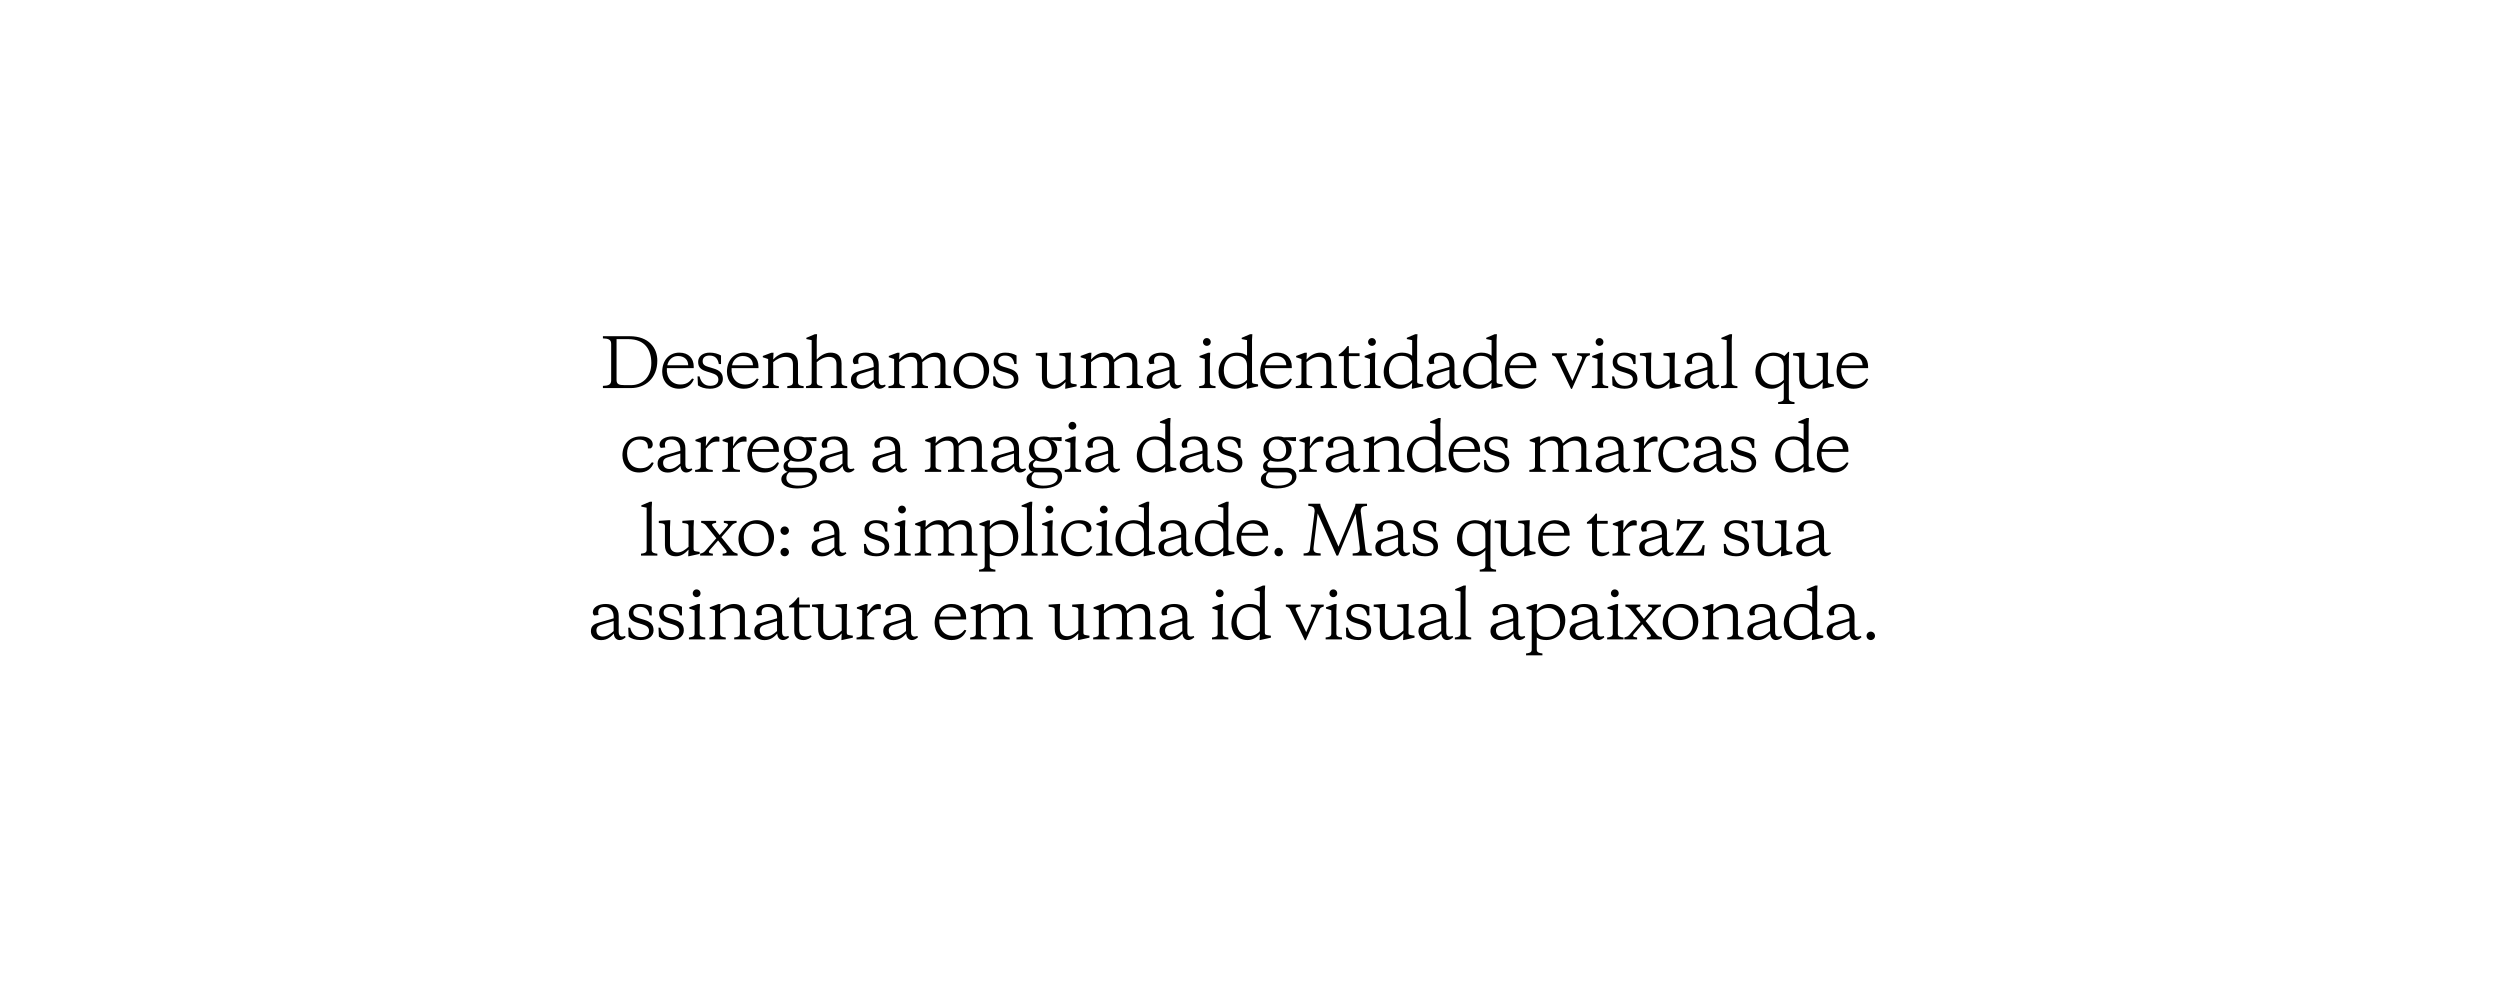 <?xml version="1.0" encoding="UTF-8"?> <svg xmlns="http://www.w3.org/2000/svg" width="1880" height="742" viewBox="0 0 1880 742" fill="none"><path d="M1403.65 478.179C1403.65 476.429 1405.05 474.979 1406.8 474.979C1408.55 474.979 1410 476.429 1410 478.179C1410 479.929 1408.55 481.329 1406.8 481.329C1405.05 481.329 1403.65 479.929 1403.65 478.179Z" fill="black"></path><path d="M1382.53 478.678C1385.83 478.678 1388.23 476.828 1390.78 474.578V467.028L1380.98 470.028C1379.08 470.628 1377.83 471.828 1377.83 473.978C1377.83 477.128 1379.78 478.678 1382.53 478.678ZM1394.58 463.278V475.178C1394.58 477.378 1395.48 478.678 1397.13 478.678C1397.78 478.678 1398.58 478.528 1399.33 478.228L1399.83 479.178C1398.38 480.528 1396.93 481.328 1395.28 481.328C1392.88 481.328 1391.08 479.528 1390.93 476.428C1389.08 478.478 1386.33 481.378 1381.38 481.378C1376.28 481.378 1373.68 478.328 1373.68 474.628C1373.68 469.878 1377.23 468.878 1380.93 467.828L1390.78 464.978V463.778C1390.78 459.928 1388.73 456.478 1383.88 456.478C1380.78 456.478 1379.18 457.678 1379.18 460.478C1379.18 461.078 1379.23 461.728 1379.48 462.478L1376.18 462.828C1375.53 462.378 1375.13 461.328 1375.13 460.428C1375.13 456.578 1379.53 454.178 1384.83 454.178C1390.63 454.178 1394.58 456.878 1394.58 463.278Z" fill="black"></path><path d="M1354.63 456.578C1349.08 456.578 1345.33 460.528 1345.33 467.578C1345.33 473.428 1348.43 478.328 1354.63 478.328C1357.93 478.328 1360.93 476.778 1362.78 474.628V464.028C1362.78 459.078 1359.73 456.578 1354.63 456.578ZM1371.08 479.528L1362.88 481.328H1362.53L1362.78 476.778C1360.38 479.478 1357.18 481.328 1353.53 481.328C1345.68 481.328 1341.38 475.528 1341.38 469.028C1341.38 459.878 1347.78 454.178 1355.23 454.178C1358.73 454.178 1361.18 455.228 1362.78 456.528V444.778L1358.78 443.978V443.028L1365.08 440.328H1366.78L1366.53 444.628V475.678C1366.53 477.378 1367.08 477.478 1369.68 477.828L1371.08 478.028V479.528Z" fill="black"></path><path d="M1322.81 478.678C1326.11 478.678 1328.51 476.828 1331.06 474.578V467.028L1321.26 470.028C1319.36 470.628 1318.11 471.828 1318.11 473.978C1318.11 477.128 1320.06 478.678 1322.81 478.678ZM1334.86 463.278V475.178C1334.86 477.378 1335.76 478.678 1337.41 478.678C1338.06 478.678 1338.86 478.528 1339.61 478.228L1340.11 479.178C1338.66 480.528 1337.21 481.328 1335.56 481.328C1333.16 481.328 1331.36 479.528 1331.21 476.428C1329.36 478.478 1326.61 481.378 1321.66 481.378C1316.56 481.378 1313.96 478.328 1313.96 474.628C1313.96 469.878 1317.51 468.878 1321.21 467.828L1331.06 464.978V463.778C1331.06 459.928 1329.01 456.478 1324.16 456.478C1321.06 456.478 1319.46 457.678 1319.46 460.478C1319.46 461.078 1319.51 461.728 1319.76 462.478L1316.46 462.828C1315.81 462.378 1315.41 461.328 1315.41 460.428C1315.41 456.578 1319.81 454.178 1325.11 454.178C1330.91 454.178 1334.86 456.878 1334.86 463.278Z" fill="black"></path><path d="M1303.11 476.528V462.928C1303.11 458.828 1300.86 457.378 1297.31 457.378C1294.26 457.378 1290.56 459.228 1288.26 461.328V476.528C1288.26 478.828 1290.21 479.078 1292.51 479.378V480.828H1280.21V479.378C1282.51 479.078 1284.46 478.828 1284.46 476.528V458.978L1280.46 457.678V456.678L1286.86 454.278H1288.51L1288.26 459.328C1290.46 456.928 1294.31 454.178 1298.56 454.178C1303.41 454.178 1306.91 456.428 1306.91 462.378V476.528C1306.91 478.828 1308.86 479.078 1311.16 479.378V480.828H1298.86V479.378C1301.16 479.078 1303.11 478.828 1303.11 476.528Z" fill="black"></path><path d="M1264.61 478.678C1270.21 478.678 1273.11 474.078 1273.11 468.628C1273.11 461.178 1269.36 456.828 1262.86 456.828C1257.26 456.828 1254.36 461.428 1254.36 466.878C1254.36 474.328 1258.11 478.678 1264.61 478.678ZM1263.31 481.328C1255.66 481.328 1250.36 475.928 1250.36 468.278C1250.36 459.628 1256.96 454.178 1264.16 454.178C1271.81 454.178 1277.11 459.578 1277.11 467.228C1277.11 475.878 1270.51 481.328 1263.31 481.328Z" fill="black"></path><path d="M1225.26 477.378L1233.71 467.778L1225.96 458.128C1225.16 457.128 1223.86 456.428 1222.31 456.128V454.678H1233.56V456.128C1230.86 456.728 1230.51 456.928 1230.51 457.728C1230.51 458.128 1230.81 458.578 1231.46 459.378L1236.21 465.378L1241.46 459.328C1242.21 458.478 1242.46 458.128 1242.46 457.728C1242.46 456.828 1242.11 456.728 1239.36 456.128V454.678H1248.96V456.128C1247.31 456.428 1246.11 457.078 1245.26 458.078L1237.51 466.978L1245.86 477.378C1246.66 478.378 1248.16 478.928 1249.71 479.378V480.828H1238.46V479.378C1241.01 479.028 1241.46 478.828 1241.46 477.978C1241.46 477.428 1241.11 477.028 1240.51 476.228L1235.01 469.428L1229.11 476.228C1228.51 476.928 1228.11 477.428 1228.11 477.978C1228.11 478.828 1228.66 479.028 1231.11 479.378V480.828H1221.51V479.378C1223.06 478.928 1224.21 478.578 1225.26 477.378Z" fill="black"></path><path d="M1216.62 459.629V476.529C1216.62 478.829 1218.57 479.079 1220.87 479.379V480.829H1208.57V479.379C1210.87 479.079 1212.82 478.829 1212.82 476.529V458.979L1208.82 457.679V456.679L1215.22 454.279H1216.87L1216.62 459.629ZM1211.42 446.179C1211.42 444.529 1212.67 443.229 1214.32 443.229C1215.97 443.229 1217.27 444.529 1217.27 446.179C1217.27 447.829 1215.97 449.079 1214.32 449.079C1212.67 449.079 1211.42 447.829 1211.42 446.179Z" fill="black"></path><path d="M1189.2 478.678C1192.5 478.678 1194.9 476.828 1197.45 474.578V467.028L1187.65 470.028C1185.75 470.628 1184.5 471.828 1184.5 473.978C1184.5 477.128 1186.45 478.678 1189.2 478.678ZM1201.25 463.278V475.178C1201.25 477.378 1202.15 478.678 1203.8 478.678C1204.45 478.678 1205.25 478.528 1206 478.228L1206.5 479.178C1205.05 480.528 1203.6 481.328 1201.95 481.328C1199.55 481.328 1197.75 479.528 1197.6 476.428C1195.75 478.478 1193 481.378 1188.05 481.378C1182.95 481.378 1180.35 478.328 1180.35 474.628C1180.35 469.878 1183.9 468.878 1187.6 467.828L1197.45 464.978V463.778C1197.45 459.928 1195.4 456.478 1190.55 456.478C1187.45 456.478 1185.85 457.678 1185.85 460.478C1185.85 461.078 1185.9 461.728 1186.15 462.478L1182.85 462.828C1182.2 462.378 1181.8 461.328 1181.8 460.428C1181.8 456.578 1186.2 454.178 1191.5 454.178C1197.3 454.178 1201.25 456.878 1201.25 463.278Z" fill="black"></path><path d="M1162.75 481.328C1159.65 481.328 1157.15 480.528 1155.65 479.428V488.528C1155.65 490.828 1157.6 491.078 1159.9 491.378V492.828H1147.6V491.378C1149.9 491.078 1151.85 490.828 1151.85 488.528V458.978L1147.85 457.678V456.678L1154.2 454.278H1155.9L1155.65 459.078C1157.75 456.278 1161.2 454.178 1165.2 454.178C1172.8 454.178 1177.1 459.778 1177.1 466.228C1177.1 475.628 1170.35 481.328 1162.75 481.328ZM1163.25 478.928C1169.2 478.928 1173.2 475.078 1173.2 468.178C1173.2 462.028 1170.2 457.228 1163.85 457.228C1160.4 457.228 1157.55 458.978 1155.65 461.128V472.728C1155.65 477.928 1159.5 478.928 1163.25 478.928Z" fill="black"></path><path d="M1129.68 478.678C1132.98 478.678 1135.38 476.828 1137.93 474.578V467.028L1128.13 470.028C1126.23 470.628 1124.98 471.828 1124.98 473.978C1124.98 477.128 1126.93 478.678 1129.68 478.678ZM1141.73 463.278V475.178C1141.73 477.378 1142.63 478.678 1144.28 478.678C1144.93 478.678 1145.73 478.528 1146.48 478.228L1146.98 479.178C1145.53 480.528 1144.08 481.328 1142.43 481.328C1140.03 481.328 1138.23 479.528 1138.08 476.428C1136.23 478.478 1133.48 481.378 1128.53 481.378C1123.43 481.378 1120.83 478.328 1120.83 474.628C1120.83 469.878 1124.38 468.878 1128.08 467.828L1137.93 464.978V463.778C1137.93 459.928 1135.88 456.478 1131.03 456.478C1127.93 456.478 1126.33 457.678 1126.33 460.478C1126.33 461.078 1126.38 461.728 1126.63 462.478L1123.33 462.828C1122.68 462.378 1122.28 461.328 1122.28 460.428C1122.28 456.578 1126.68 454.178 1131.98 454.178C1137.78 454.178 1141.73 456.878 1141.73 463.278Z" fill="black"></path><path d="M1102.09 444.628V476.528C1102.09 478.828 1104.04 479.078 1106.34 479.378V480.828H1094.04V479.378C1096.34 479.078 1098.29 478.828 1098.29 476.528V444.778L1094.29 443.978V443.028L1100.69 440.328H1102.34L1102.09 444.628Z" fill="black"></path><path d="M1075.52 478.678C1078.82 478.678 1081.22 476.828 1083.77 474.578V467.028L1073.97 470.028C1072.07 470.628 1070.82 471.828 1070.82 473.978C1070.82 477.128 1072.77 478.678 1075.52 478.678ZM1087.57 463.278V475.178C1087.57 477.378 1088.47 478.678 1090.12 478.678C1090.77 478.678 1091.57 478.528 1092.32 478.228L1092.82 479.178C1091.37 480.528 1089.92 481.328 1088.27 481.328C1085.87 481.328 1084.07 479.528 1083.92 476.428C1082.07 478.478 1079.32 481.378 1074.37 481.378C1069.27 481.378 1066.67 478.328 1066.67 474.628C1066.67 469.878 1070.22 468.878 1073.92 467.828L1083.77 464.978V463.778C1083.77 459.928 1081.72 456.478 1076.87 456.478C1073.77 456.478 1072.17 457.678 1072.17 460.478C1072.17 461.078 1072.22 461.728 1072.47 462.478L1069.17 462.828C1068.52 462.378 1068.12 461.328 1068.12 460.428C1068.12 456.578 1072.52 454.178 1077.82 454.178C1083.62 454.178 1087.57 456.878 1087.57 463.278Z" fill="black"></path><path d="M1055.13 481.328L1055.38 476.278C1053.18 478.678 1050.33 481.328 1045.88 481.328C1041.23 481.328 1037.63 479.078 1037.63 472.978V458.828C1037.63 456.928 1036.68 456.678 1033.93 456.378L1033.03 456.328V454.678L1040.58 454.178H1041.68L1041.43 459.478V472.578C1041.43 476.678 1043.78 478.428 1047.08 478.428C1050.38 478.428 1053.08 476.278 1055.38 474.178V458.828C1055.38 456.928 1054.43 456.678 1051.68 456.378L1050.73 456.328V454.678L1058.33 454.178H1059.43L1059.18 459.478V475.678C1059.18 477.378 1059.78 477.478 1062.33 477.828L1063.73 478.028V479.528L1055.53 481.328H1055.13Z" fill="black"></path><path d="M1021.42 481.328C1017.52 481.328 1014.37 480.228 1012.42 478.778L1012.12 472.028H1013.62C1014.72 476.628 1017.37 479.128 1021.67 479.128C1025.12 479.128 1027.77 477.728 1027.77 474.378C1027.77 471.428 1025.52 470.428 1022.47 469.428L1019.07 468.378C1014.97 467.128 1012.57 465.428 1012.57 461.128C1012.57 456.978 1016.02 454.178 1021.32 454.178C1024.72 454.178 1027.42 455.028 1029.77 456.328V462.778H1028.12C1027.37 458.278 1024.97 456.378 1021.07 456.378C1018.17 456.378 1015.97 457.678 1015.97 460.628C1015.97 463.078 1017.42 464.078 1020.27 464.928L1024.07 466.078C1028.77 467.478 1031.17 469.578 1031.17 474.028C1031.17 478.428 1027.32 481.328 1021.42 481.328Z" fill="black"></path><path d="M1004.94 459.629V476.529C1004.94 478.829 1006.89 479.079 1009.19 479.379V480.829H996.887V479.379C999.187 479.079 1001.14 478.829 1001.14 476.529V458.979L997.137 457.679V456.679L1003.54 454.279H1005.19L1004.94 459.629ZM999.736 446.179C999.736 444.529 1000.99 443.229 1002.64 443.229C1004.29 443.229 1005.59 444.529 1005.59 446.179C1005.59 447.829 1004.29 449.079 1002.64 449.079C1000.99 449.079 999.736 447.829 999.736 446.179Z" fill="black"></path><path d="M995.444 454.678V456.128C993.544 456.778 992.844 457.028 992.344 458.128L981.944 481.428H981.244L970.044 458.128C969.494 457.028 968.894 456.828 966.944 456.128V454.678H978.094V456.128C975.444 456.478 974.344 456.728 974.344 457.928C974.344 458.328 974.394 458.628 974.694 459.278L982.244 475.428L989.194 459.278C989.394 458.628 989.544 458.328 989.544 457.928C989.544 456.728 988.394 456.478 985.744 456.128V454.678H995.444Z" fill="black"></path><path d="M939.262 456.578C933.712 456.578 929.962 460.528 929.962 467.578C929.962 473.428 933.062 478.328 939.262 478.328C942.562 478.328 945.562 476.778 947.412 474.628V464.028C947.412 459.078 944.362 456.578 939.262 456.578ZM955.712 479.528L947.512 481.328H947.162L947.412 476.778C945.012 479.478 941.812 481.328 938.162 481.328C930.312 481.328 926.012 475.528 926.012 469.028C926.012 459.878 932.412 454.178 939.862 454.178C943.362 454.178 945.812 455.228 947.412 456.528V444.778L943.412 443.978V443.028L949.712 440.328H951.412L951.162 444.628V475.678C951.162 477.378 951.712 477.478 954.312 477.828L955.712 478.028V479.528Z" fill="black"></path><path d="M919.479 459.629V476.529C919.479 478.829 921.429 479.079 923.729 479.379V480.829H911.43V479.379C913.73 479.079 915.68 478.829 915.68 476.529V458.979L911.68 457.679V456.679L918.079 454.279H919.729L919.479 459.629ZM914.279 446.179C914.279 444.529 915.53 443.229 917.18 443.229C918.83 443.229 920.129 444.529 920.129 446.179C920.129 447.829 918.83 449.079 917.18 449.079C915.53 449.079 914.279 447.829 914.279 446.179Z" fill="black"></path><path d="M880.826 478.678C884.126 478.678 886.526 476.828 889.076 474.578V467.028L879.276 470.028C877.376 470.628 876.126 471.828 876.126 473.978C876.126 477.128 878.076 478.678 880.826 478.678ZM892.876 463.278V475.178C892.876 477.378 893.776 478.678 895.426 478.678C896.076 478.678 896.876 478.528 897.626 478.228L898.126 479.178C896.676 480.528 895.226 481.328 893.576 481.328C891.176 481.328 889.376 479.528 889.226 476.428C887.376 478.478 884.626 481.378 879.676 481.378C874.576 481.378 871.976 478.328 871.976 474.628C871.976 469.878 875.526 468.878 879.226 467.828L889.076 464.978V463.778C889.076 459.928 887.026 456.478 882.176 456.478C879.076 456.478 877.476 457.678 877.476 460.478C877.476 461.078 877.526 461.728 877.776 462.478L874.476 462.828C873.826 462.378 873.426 461.328 873.426 460.428C873.426 456.578 877.826 454.178 883.126 454.178C888.926 454.178 892.876 456.878 892.876 463.278Z" fill="black"></path><path d="M847.268 459.478C849.468 457.078 852.968 454.178 857.518 454.178C862.318 454.178 864.918 456.928 864.918 462.078V476.528C864.918 478.828 866.868 479.078 869.168 479.378V480.828H856.868V479.378C859.168 479.078 861.118 478.828 861.118 476.528V462.928C861.118 459.028 859.518 457.378 855.968 457.378C852.918 457.378 849.818 459.228 847.518 461.328V476.528C847.518 478.828 849.468 479.078 851.768 479.378V480.828H839.468V479.378C841.768 479.078 843.718 478.828 843.718 476.528V462.928C843.718 459.028 842.118 457.378 838.568 457.378C835.518 457.378 832.418 459.228 830.118 461.328V476.528C830.118 478.828 832.068 479.078 834.368 479.378V480.828H822.068V479.378C824.368 479.078 826.318 478.828 826.318 476.528V458.978L822.318 457.678V456.678L828.718 454.278H830.368L830.118 459.328C832.318 456.928 835.568 454.178 840.118 454.178C844.018 454.178 846.468 456.028 847.268 459.478Z" fill="black"></path><path d="M810.672 481.328L810.922 476.278C808.722 478.678 805.872 481.328 801.422 481.328C796.772 481.328 793.172 479.078 793.172 472.978V458.828C793.172 456.928 792.222 456.678 789.472 456.378L788.572 456.328V454.678L796.122 454.178H797.222L796.972 459.478V472.578C796.972 476.678 799.322 478.428 802.622 478.428C805.922 478.428 808.622 476.278 810.922 474.178V458.828C810.922 456.928 809.972 456.678 807.222 456.378L806.272 456.328V454.678L813.872 454.178H814.972L814.722 459.478V475.678C814.722 477.378 815.322 477.478 817.872 477.828L819.272 478.028V479.528L811.072 481.328H810.672Z" fill="black"></path><path d="M754.782 459.478C756.982 457.078 760.482 454.178 765.032 454.178C769.832 454.178 772.432 456.928 772.432 462.078V476.528C772.432 478.828 774.382 479.078 776.682 479.378V480.828H764.382V479.378C766.682 479.078 768.632 478.828 768.632 476.528V462.928C768.632 459.028 767.032 457.378 763.482 457.378C760.432 457.378 757.332 459.228 755.032 461.328V476.528C755.032 478.828 756.982 479.078 759.282 479.378V480.828H746.982V479.378C749.282 479.078 751.232 478.828 751.232 476.528V462.928C751.232 459.028 749.632 457.378 746.082 457.378C743.032 457.378 739.932 459.228 737.632 461.328V476.528C737.632 478.828 739.582 479.078 741.882 479.378V480.828H729.582V479.378C731.882 479.078 733.832 478.828 733.832 476.528V458.978L729.832 457.678V456.678L736.232 454.278H737.882L737.632 459.328C739.832 456.928 743.082 454.178 747.632 454.178C751.532 454.178 753.982 456.028 754.782 459.478Z" fill="black"></path><path d="M715.702 454.178C722.852 454.178 726.552 458.678 726.552 464.628V465.828H706.352C705.852 473.278 710.102 478.128 716.552 478.128C720.852 478.128 723.152 476.478 725.402 473.628L726.652 474.078C725.252 477.928 721.852 481.328 715.602 481.328C707.302 481.328 702.852 475.278 702.852 468.628C702.852 460.128 708.002 454.178 715.702 454.178ZM714.702 456.728C710.602 456.728 707.552 459.578 706.702 463.678H722.402C722.402 459.728 719.702 456.728 714.702 456.728Z" fill="black"></path><path d="M673.049 478.678C676.349 478.678 678.749 476.828 681.299 474.578V467.028L671.499 470.028C669.599 470.628 668.349 471.828 668.349 473.978C668.349 477.128 670.299 478.678 673.049 478.678ZM685.099 463.278V475.178C685.099 477.378 685.999 478.678 687.649 478.678C688.299 478.678 689.099 478.528 689.849 478.228L690.349 479.178C688.899 480.528 687.449 481.328 685.799 481.328C683.399 481.328 681.599 479.528 681.449 476.428C679.599 478.478 676.849 481.378 671.899 481.378C666.799 481.378 664.199 478.328 664.199 474.628C664.199 469.878 667.749 468.878 671.449 467.828L681.299 464.978V463.778C681.299 459.928 679.249 456.478 674.399 456.478C671.299 456.478 669.699 457.678 669.699 460.478C669.699 461.078 669.749 461.728 669.999 462.478L666.699 462.828C666.049 462.378 665.649 461.328 665.649 460.428C665.649 456.578 670.049 454.178 675.349 454.178C681.149 454.178 685.099 456.878 685.099 463.278Z" fill="black"></path><path d="M652.425 454.278L652.175 461.478C654.175 458.228 656.625 454.178 660.175 454.178C661.325 454.178 661.975 454.478 662.375 454.878V458.078H660.825C657.175 458.078 655.475 459.328 652.175 463.428V476.228C652.175 478.828 653.525 478.978 657.425 479.378V480.828H644.125V479.378C646.425 479.078 648.375 478.828 648.375 476.528V458.978L644.375 457.678V456.678L650.725 454.278H652.425Z" fill="black"></path><path d="M632.729 481.328L632.979 476.278C630.779 478.678 627.929 481.328 623.479 481.328C618.829 481.328 615.229 479.078 615.229 472.978V458.828C615.229 456.928 614.279 456.678 611.529 456.378L610.629 456.328V454.678L618.179 454.178H619.279L619.029 459.478V472.578C619.029 476.678 621.379 478.428 624.679 478.428C627.979 478.428 630.679 476.278 632.979 474.178V458.828C632.979 456.928 632.029 456.678 629.279 456.378L628.329 456.328V454.678L635.929 454.178H637.029L636.779 459.478V475.678C636.779 477.378 637.379 477.478 639.929 477.828L641.329 478.028V479.528L633.129 481.328H632.729Z" fill="black"></path><path d="M601.007 449.229V454.679H609.057V456.829H601.007V473.379C601.007 476.879 602.607 478.629 605.957 478.629C607.257 478.629 608.457 478.379 609.857 477.729L610.307 478.679C609.207 479.929 607.057 481.329 604.157 481.329C600.257 481.329 597.257 479.379 597.257 474.629V456.829H593.407V455.679C595.857 453.929 597.557 452.479 600.007 449.229H601.007Z" fill="black"></path><path d="M576.068 478.678C579.368 478.678 581.768 476.828 584.318 474.578V467.028L574.518 470.028C572.618 470.628 571.368 471.828 571.368 473.978C571.368 477.128 573.318 478.678 576.068 478.678ZM588.118 463.278V475.178C588.118 477.378 589.018 478.678 590.668 478.678C591.318 478.678 592.118 478.528 592.868 478.228L593.368 479.178C591.918 480.528 590.468 481.328 588.818 481.328C586.418 481.328 584.618 479.528 584.468 476.428C582.618 478.478 579.868 481.378 574.918 481.378C569.818 481.378 567.218 478.328 567.218 474.628C567.218 469.878 570.768 468.878 574.468 467.828L584.318 464.978V463.778C584.318 459.928 582.268 456.478 577.418 456.478C574.318 456.478 572.718 457.678 572.718 460.478C572.718 461.078 572.768 461.728 573.018 462.478L569.718 462.828C569.068 462.378 568.668 461.328 568.668 460.428C568.668 456.578 573.068 454.178 578.368 454.178C584.168 454.178 588.118 456.878 588.118 463.278Z" fill="black"></path><path d="M556.372 476.528V462.928C556.372 458.828 554.122 457.378 550.572 457.378C547.522 457.378 543.822 459.228 541.522 461.328V476.528C541.522 478.828 543.472 479.078 545.772 479.378V480.828H533.472V479.378C535.772 479.078 537.722 478.828 537.722 476.528V458.978L533.722 457.678V456.678L540.122 454.278H541.772L541.522 459.328C543.722 456.928 547.572 454.178 551.822 454.178C556.672 454.178 560.172 456.428 560.172 462.378V476.528C560.172 478.828 562.122 479.078 564.422 479.378V480.828H552.122V479.378C554.422 479.078 556.372 478.828 556.372 476.528Z" fill="black"></path><path d="M526.14 459.629V476.529C526.14 478.829 528.09 479.079 530.39 479.379V480.829H518.09V479.379C520.39 479.079 522.34 478.829 522.34 476.529V458.979L518.34 457.679V456.679L524.74 454.279H526.39L526.14 459.629ZM520.94 446.179C520.94 444.529 522.19 443.229 523.84 443.229C525.49 443.229 526.79 444.529 526.79 446.179C526.79 447.829 525.49 449.079 523.84 449.079C522.19 449.079 520.94 447.829 520.94 446.179Z" fill="black"></path><path d="M504.484 481.328C500.584 481.328 497.434 480.228 495.484 478.778L495.184 472.028H496.684C497.784 476.628 500.434 479.128 504.734 479.128C508.184 479.128 510.834 477.728 510.834 474.378C510.834 471.428 508.584 470.428 505.534 469.428L502.134 468.378C498.034 467.128 495.634 465.428 495.634 461.128C495.634 456.978 499.084 454.178 504.384 454.178C507.784 454.178 510.484 455.028 512.834 456.328V462.778H511.184C510.434 458.278 508.034 456.378 504.134 456.378C501.234 456.378 499.034 457.678 499.034 460.628C499.034 463.078 500.484 464.078 503.334 464.928L507.134 466.078C511.834 467.478 514.234 469.578 514.234 474.028C514.234 478.428 510.384 481.328 504.484 481.328Z" fill="black"></path><path d="M481.728 481.328C477.828 481.328 474.678 480.228 472.728 478.778L472.428 472.028H473.928C475.028 476.628 477.678 479.128 481.978 479.128C485.428 479.128 488.078 477.728 488.078 474.378C488.078 471.428 485.828 470.428 482.778 469.428L479.378 468.378C475.278 467.128 472.878 465.428 472.878 461.128C472.878 456.978 476.328 454.178 481.628 454.178C485.028 454.178 487.728 455.028 490.078 456.328V462.778H488.428C487.678 458.278 485.278 456.378 481.378 456.378C478.478 456.378 476.278 457.678 476.278 460.628C476.278 463.078 477.728 464.078 480.578 464.928L484.378 466.078C489.078 467.478 491.478 469.578 491.478 474.028C491.478 478.428 487.628 481.328 481.728 481.328Z" fill="black"></path><path d="M453.207 478.678C456.507 478.678 458.907 476.828 461.457 474.578V467.028L451.657 470.028C449.757 470.628 448.507 471.828 448.507 473.978C448.507 477.128 450.457 478.678 453.207 478.678ZM465.257 463.278V475.178C465.257 477.378 466.157 478.678 467.807 478.678C468.457 478.678 469.257 478.528 470.007 478.228L470.507 479.178C469.057 480.528 467.607 481.328 465.957 481.328C463.557 481.328 461.757 479.528 461.607 476.428C459.757 478.478 457.007 481.378 452.057 481.378C446.957 481.378 444.357 478.328 444.357 474.628C444.357 469.878 447.907 468.878 451.607 467.828L461.457 464.978V463.778C461.457 459.928 459.407 456.478 454.557 456.478C451.457 456.478 449.857 457.678 449.857 460.478C449.857 461.078 449.907 461.728 450.157 462.478L446.857 462.828C446.207 462.378 445.807 461.328 445.807 460.428C445.807 456.578 450.207 454.178 455.507 454.178C461.307 454.178 465.257 456.878 465.257 463.278Z" fill="black"></path><path d="M1359.63 415.678C1362.93 415.678 1365.33 413.828 1367.88 411.578V404.028L1358.08 407.028C1356.18 407.628 1354.93 408.828 1354.93 410.978C1354.93 414.128 1356.88 415.678 1359.63 415.678ZM1371.68 400.278V412.178C1371.68 414.378 1372.58 415.678 1374.23 415.678C1374.88 415.678 1375.68 415.528 1376.43 415.228L1376.93 416.178C1375.48 417.528 1374.03 418.328 1372.38 418.328C1369.98 418.328 1368.18 416.528 1368.03 413.428C1366.18 415.478 1363.43 418.378 1358.48 418.378C1353.38 418.378 1350.78 415.328 1350.78 411.628C1350.78 406.878 1354.33 405.878 1358.03 404.828L1367.88 401.978V400.778C1367.88 396.928 1365.83 393.478 1360.98 393.478C1357.88 393.478 1356.28 394.678 1356.28 397.478C1356.28 398.078 1356.33 398.728 1356.58 399.478L1353.28 399.828C1352.63 399.378 1352.23 398.328 1352.23 397.428C1352.23 393.578 1356.63 391.178 1361.93 391.178C1367.73 391.178 1371.68 393.878 1371.68 400.278Z" fill="black"></path><path d="M1339.23 418.328L1339.48 413.278C1337.28 415.678 1334.43 418.328 1329.98 418.328C1325.33 418.328 1321.73 416.078 1321.73 409.978V395.828C1321.73 393.928 1320.78 393.678 1318.03 393.378L1317.13 393.328V391.678L1324.68 391.178H1325.78L1325.53 396.478V409.578C1325.53 413.678 1327.88 415.428 1331.18 415.428C1334.48 415.428 1337.18 413.278 1339.48 411.178V395.828C1339.48 393.928 1338.53 393.678 1335.78 393.378L1334.83 393.328V391.678L1342.43 391.178H1343.53L1343.28 396.478V412.678C1343.28 414.378 1343.88 414.478 1346.43 414.828L1347.83 415.028V416.528L1339.63 418.328H1339.23Z" fill="black"></path><path d="M1305.52 418.328C1301.62 418.328 1298.47 417.228 1296.52 415.778L1296.22 409.028H1297.72C1298.82 413.628 1301.47 416.128 1305.77 416.128C1309.22 416.128 1311.87 414.728 1311.87 411.378C1311.87 408.428 1309.62 407.428 1306.57 406.428L1303.17 405.378C1299.07 404.128 1296.67 402.428 1296.67 398.128C1296.67 393.978 1300.12 391.178 1305.42 391.178C1308.82 391.178 1311.52 392.028 1313.87 393.328V399.778H1312.22C1311.47 395.278 1309.07 393.378 1305.17 393.378C1302.27 393.378 1300.07 394.678 1300.07 397.628C1300.07 400.078 1301.52 401.078 1304.37 401.928L1308.17 403.078C1312.87 404.478 1315.27 406.578 1315.27 411.028C1315.27 415.428 1311.42 418.328 1305.52 418.328Z" fill="black"></path><path d="M1260.17 417.828V416.978L1276.32 393.728H1267.62C1265.07 393.728 1263.42 394.578 1262.37 398.928H1260.72L1261.42 390.428H1263.07L1263.67 391.678H1281.32V392.578L1265.47 415.778H1274.47C1276.97 415.778 1279.47 414.628 1280.42 409.928H1281.92L1281.27 417.828H1260.17Z" fill="black"></path><path d="M1241.5 415.678C1244.8 415.678 1247.2 413.828 1249.75 411.578V404.028L1239.95 407.028C1238.05 407.628 1236.8 408.828 1236.8 410.978C1236.8 414.128 1238.75 415.678 1241.5 415.678ZM1253.55 400.278V412.178C1253.55 414.378 1254.45 415.678 1256.1 415.678C1256.75 415.678 1257.55 415.528 1258.3 415.228L1258.8 416.178C1257.35 417.528 1255.9 418.328 1254.25 418.328C1251.85 418.328 1250.05 416.528 1249.9 413.428C1248.05 415.478 1245.3 418.378 1240.35 418.378C1235.25 418.378 1232.65 415.328 1232.65 411.628C1232.65 406.878 1236.2 405.878 1239.9 404.828L1249.75 401.978V400.778C1249.75 396.928 1247.7 393.478 1242.85 393.478C1239.75 393.478 1238.15 394.678 1238.15 397.478C1238.15 398.078 1238.2 398.728 1238.45 399.478L1235.15 399.828C1234.5 399.378 1234.1 398.328 1234.1 397.428C1234.1 393.578 1238.5 391.178 1243.8 391.178C1249.6 391.178 1253.55 393.878 1253.55 400.278Z" fill="black"></path><path d="M1220.88 391.278L1220.63 398.478C1222.63 395.228 1225.08 391.178 1228.63 391.178C1229.78 391.178 1230.43 391.478 1230.83 391.878V395.078H1229.28C1225.63 395.078 1223.93 396.328 1220.63 400.428V413.228C1220.63 415.828 1221.98 415.978 1225.88 416.378V417.828H1212.58V416.378C1214.88 416.078 1216.83 415.828 1216.83 413.528V395.978L1212.83 394.678V393.678L1219.18 391.278H1220.88Z" fill="black"></path><path d="M1200.96 386.229V391.679H1209.01V393.829H1200.96V410.379C1200.96 413.879 1202.56 415.629 1205.91 415.629C1207.21 415.629 1208.41 415.379 1209.81 414.729L1210.26 415.679C1209.16 416.929 1207.01 418.329 1204.11 418.329C1200.21 418.329 1197.21 416.379 1197.21 411.629V393.829H1193.36V392.679C1195.81 390.929 1197.51 389.479 1199.96 386.229H1200.96Z" fill="black"></path><path d="M1169.54 391.178C1176.69 391.178 1180.39 395.678 1180.39 401.628V402.828H1160.19C1159.69 410.278 1163.94 415.128 1170.39 415.128C1174.69 415.128 1176.99 413.478 1179.24 410.628L1180.49 411.078C1179.09 414.928 1175.69 418.328 1169.44 418.328C1161.14 418.328 1156.69 412.278 1156.69 405.628C1156.69 397.128 1161.84 391.178 1169.54 391.178ZM1168.54 393.728C1164.44 393.728 1161.39 396.578 1160.54 400.678H1176.24C1176.24 396.728 1173.54 393.728 1168.54 393.728Z" fill="black"></path><path d="M1146.1 418.328L1146.35 413.278C1144.15 415.678 1141.3 418.328 1136.85 418.328C1132.2 418.328 1128.6 416.078 1128.6 409.978V395.828C1128.6 393.928 1127.65 393.678 1124.9 393.378L1124 393.328V391.678L1131.55 391.178H1132.65L1132.4 396.478V409.578C1132.4 413.678 1134.75 415.428 1138.05 415.428C1141.35 415.428 1144.05 413.278 1146.35 411.178V395.828C1146.35 393.928 1145.4 393.678 1142.65 393.378L1141.7 393.328V391.678L1149.3 391.178H1150.4L1150.15 396.478V412.678C1150.15 414.378 1150.75 414.478 1153.3 414.828L1154.7 415.028V416.528L1146.5 418.328H1146.1Z" fill="black"></path><path d="M1108.9 393.579C1103.35 393.579 1099.6 397.529 1099.6 404.579C1099.6 410.429 1102.7 415.329 1108.9 415.329C1112.2 415.329 1115.15 413.779 1117 411.629V401.029C1117 396.079 1114 393.579 1108.9 393.579ZM1109.5 391.179C1112.7 391.179 1115.9 392.429 1117.45 393.779L1120.35 390.629H1121.05L1120.8 396.029V425.529C1120.8 427.829 1122.75 428.079 1125.05 428.379V429.829H1112.75V428.379C1115.05 428.079 1117 427.829 1117 425.529V413.779C1114.6 416.479 1111.45 418.329 1107.8 418.329C1099.95 418.329 1095.65 412.529 1095.65 406.029C1095.65 396.879 1102.05 391.179 1109.5 391.179Z" fill="black"></path><path d="M1071.62 418.328C1067.72 418.328 1064.57 417.228 1062.62 415.778L1062.32 409.028H1063.82C1064.92 413.628 1067.57 416.128 1071.87 416.128C1075.32 416.128 1077.97 414.728 1077.97 411.378C1077.97 408.428 1075.72 407.428 1072.67 406.428L1069.27 405.378C1065.17 404.128 1062.77 402.428 1062.77 398.128C1062.77 393.978 1066.22 391.178 1071.52 391.178C1074.92 391.178 1077.62 392.028 1079.97 393.328V399.778H1078.32C1077.57 395.278 1075.17 393.378 1071.27 393.378C1068.37 393.378 1066.17 394.678 1066.17 397.628C1066.17 400.078 1067.62 401.078 1070.47 401.928L1074.27 403.078C1078.97 404.478 1081.37 406.578 1081.37 411.028C1081.37 415.428 1077.52 418.328 1071.62 418.328Z" fill="black"></path><path d="M1043.1 415.678C1046.4 415.678 1048.8 413.828 1051.35 411.578V404.028L1041.55 407.028C1039.65 407.628 1038.4 408.828 1038.4 410.978C1038.4 414.128 1040.35 415.678 1043.1 415.678ZM1055.15 400.278V412.178C1055.15 414.378 1056.05 415.678 1057.7 415.678C1058.35 415.678 1059.15 415.528 1059.9 415.228L1060.4 416.178C1058.95 417.528 1057.5 418.328 1055.85 418.328C1053.45 418.328 1051.65 416.528 1051.5 413.428C1049.65 415.478 1046.9 418.378 1041.95 418.378C1036.85 418.378 1034.25 415.328 1034.25 411.628C1034.25 406.878 1037.8 405.878 1041.5 404.828L1051.35 401.978V400.778C1051.35 396.928 1049.3 393.478 1044.45 393.478C1041.35 393.478 1039.75 394.678 1039.75 397.478C1039.75 398.078 1039.8 398.728 1040.05 399.478L1036.75 399.828C1036.1 399.378 1035.7 398.328 1035.7 397.428C1035.7 393.578 1040.1 391.178 1045.4 391.178C1051.2 391.178 1055.15 393.878 1055.15 400.278Z" fill="black"></path><path d="M1022.5 411.278L1019.4 386.328L1006.25 417.828H1005.05L990.902 386.078L987.852 411.278C987.802 411.678 987.752 412.428 987.752 412.628C987.752 415.328 989.152 415.978 993.152 416.178V417.828H980.302V416.178C983.502 416.028 984.702 415.428 985.052 412.828L988.602 384.528C988.602 381.578 987.602 380.628 983.852 380.478V378.828H992.802C992.902 380.078 993.152 380.778 993.602 381.778L1006.55 411.078L1018.6 381.778C1019 380.778 1019.25 380.078 1019.35 378.828H1028V380.478C1024.25 380.628 1023.25 381.578 1023.25 384.528L1026.8 412.828C1027.15 415.428 1028.35 416.028 1031.55 416.178V417.828H1017.2V416.178C1021.2 415.978 1022.6 415.328 1022.6 412.628C1022.6 412.428 1022.55 411.678 1022.5 411.278Z" fill="black"></path><path d="M958.398 415.179C958.398 413.429 959.798 411.979 961.548 411.979C963.298 411.979 964.748 413.429 964.748 415.179C964.748 416.929 963.298 418.329 961.548 418.329C959.798 418.329 958.398 416.929 958.398 415.179Z" fill="black"></path><path d="M942.769 391.178C949.919 391.178 953.619 395.678 953.619 401.628V402.828H933.419C932.919 410.278 937.169 415.128 943.619 415.128C947.919 415.128 950.219 413.478 952.469 410.628L953.719 411.078C952.319 414.928 948.919 418.328 942.669 418.328C934.369 418.328 929.919 412.278 929.919 405.628C929.919 397.128 935.069 391.178 942.769 391.178ZM941.769 393.728C937.669 393.728 934.619 396.578 933.769 400.678H949.469C949.469 396.728 946.769 393.728 941.769 393.728Z" fill="black"></path><path d="M911.819 393.578C906.269 393.578 902.519 397.528 902.519 404.578C902.519 410.428 905.619 415.328 911.819 415.328C915.119 415.328 918.119 413.778 919.969 411.628V401.028C919.969 396.078 916.919 393.578 911.819 393.578ZM928.269 416.528L920.069 418.328H919.719L919.969 413.778C917.569 416.478 914.369 418.328 910.719 418.328C902.869 418.328 898.569 412.528 898.569 406.028C898.569 396.878 904.969 391.178 912.419 391.178C915.919 391.178 918.369 392.228 919.969 393.528V381.778L915.969 380.978V380.028L922.269 377.328H923.969L923.719 381.628V412.678C923.719 414.378 924.269 414.478 926.869 414.828L928.269 415.028V416.528Z" fill="black"></path><path d="M879.998 415.678C883.298 415.678 885.698 413.828 888.248 411.578V404.028L878.448 407.028C876.548 407.628 875.298 408.828 875.298 410.978C875.298 414.128 877.248 415.678 879.998 415.678ZM892.048 400.278V412.178C892.048 414.378 892.948 415.678 894.598 415.678C895.248 415.678 896.048 415.528 896.798 415.228L897.298 416.178C895.848 417.528 894.398 418.328 892.748 418.328C890.348 418.328 888.548 416.528 888.398 413.428C886.548 415.478 883.798 418.378 878.848 418.378C873.748 418.378 871.148 415.328 871.148 411.628C871.148 406.878 874.698 405.878 878.398 404.828L888.248 401.978V400.778C888.248 396.928 886.198 393.478 881.348 393.478C878.248 393.478 876.648 394.678 876.648 397.478C876.648 398.078 876.698 398.728 876.948 399.478L873.648 399.828C872.998 399.378 872.598 398.328 872.598 397.428C872.598 393.578 876.998 391.178 882.298 391.178C888.098 391.178 892.048 393.878 892.048 400.278Z" fill="black"></path><path d="M852.098 393.578C846.548 393.578 842.798 397.528 842.798 404.578C842.798 410.428 845.898 415.328 852.098 415.328C855.398 415.328 858.398 413.778 860.248 411.628V401.028C860.248 396.078 857.198 393.578 852.098 393.578ZM868.548 416.528L860.348 418.328H859.998L860.248 413.778C857.848 416.478 854.648 418.328 850.998 418.328C843.148 418.328 838.848 412.528 838.848 406.028C838.848 396.878 845.248 391.178 852.698 391.178C856.198 391.178 858.648 392.228 860.248 393.528V381.778L856.248 380.978V380.028L862.548 377.328H864.248L863.998 381.628V412.678C863.998 414.378 864.548 414.478 867.148 414.828L868.548 415.028V416.528Z" fill="black"></path><path d="M832.315 396.629V413.529C832.315 415.829 834.265 416.079 836.565 416.379V417.829H824.265V416.379C826.565 416.079 828.515 415.829 828.515 413.529V395.979L824.515 394.679V393.679L830.915 391.279H832.565L832.315 396.629ZM827.115 383.179C827.115 381.529 828.365 380.229 830.015 380.229C831.665 380.229 832.965 381.529 832.965 383.179C832.965 384.829 831.665 386.079 830.015 386.079C828.365 386.079 827.115 384.829 827.115 383.179Z" fill="black"></path><path d="M801.475 403.928C801.475 410.278 804.925 415.128 811.525 415.128C815.875 415.128 817.975 413.478 820.175 410.628L821.475 411.078C820.075 414.928 816.725 418.328 810.575 418.328C802.375 418.328 797.975 412.278 797.975 405.378C797.975 396.678 803.625 391.178 811.825 391.178C817.725 391.178 820.775 393.928 820.775 397.228C820.775 398.628 820.125 399.678 819.125 400.178H817.125V399.178C817.125 395.478 814.775 393.578 810.475 393.578C805.475 393.578 801.475 397.578 801.475 403.928Z" fill="black"></path><path d="M791.442 396.629V413.529C791.442 415.829 793.392 416.079 795.692 416.379V417.829H783.392V416.379C785.692 416.079 787.642 415.829 787.642 413.529V395.979L783.642 394.679V393.679L790.042 391.279H791.692L791.442 396.629ZM786.242 383.179C786.242 381.529 787.492 380.229 789.142 380.229C790.792 380.229 792.092 381.529 792.092 383.179C792.092 384.829 790.792 386.079 789.142 386.079C787.492 386.079 786.242 384.829 786.242 383.179Z" fill="black"></path><path d="M776.04 381.628V413.528C776.04 415.828 777.99 416.078 780.29 416.378V417.828H767.99V416.378C770.29 416.078 772.24 415.828 772.24 413.528V381.778L768.24 380.978V380.028L774.64 377.328H776.29L776.04 381.628Z" fill="black"></path><path d="M751.385 418.328C748.285 418.328 745.785 417.528 744.285 416.428V425.528C744.285 427.828 746.235 428.078 748.535 428.378V429.828H736.235V428.378C738.535 428.078 740.485 427.828 740.485 425.528V395.978L736.485 394.678V393.678L742.835 391.278H744.535L744.285 396.078C746.385 393.278 749.835 391.178 753.835 391.178C761.435 391.178 765.735 396.778 765.735 403.228C765.735 412.628 758.985 418.328 751.385 418.328ZM751.885 415.928C757.835 415.928 761.835 412.078 761.835 405.178C761.835 399.028 758.835 394.228 752.485 394.228C749.035 394.228 746.185 395.978 744.285 398.128V409.728C744.285 414.928 748.135 415.928 751.885 415.928Z" fill="black"></path><path d="M713.128 396.478C715.328 394.078 718.828 391.178 723.378 391.178C728.178 391.178 730.778 393.928 730.778 399.078V413.528C730.778 415.828 732.728 416.078 735.028 416.378V417.828H722.728V416.378C725.028 416.078 726.978 415.828 726.978 413.528V399.928C726.978 396.028 725.378 394.378 721.828 394.378C718.778 394.378 715.678 396.228 713.378 398.328V413.528C713.378 415.828 715.328 416.078 717.628 416.378V417.828H705.328V416.378C707.628 416.078 709.578 415.828 709.578 413.528V399.928C709.578 396.028 707.978 394.378 704.428 394.378C701.378 394.378 698.278 396.228 695.978 398.328V413.528C695.978 415.828 697.928 416.078 700.228 416.378V417.828H687.928V416.378C690.228 416.078 692.178 415.828 692.178 413.528V395.978L688.178 394.678V393.678L694.578 391.278H696.228L695.978 396.328C698.178 393.928 701.428 391.178 705.978 391.178C709.878 391.178 712.328 393.028 713.128 396.478Z" fill="black"></path><path d="M680.595 396.629V413.529C680.595 415.829 682.545 416.079 684.845 416.379V417.829H672.545V416.379C674.845 416.079 676.795 415.829 676.795 413.529V395.979L672.795 394.679V393.679L679.195 391.279H680.845L680.595 396.629ZM675.395 383.179C675.395 381.529 676.645 380.229 678.295 380.229C679.945 380.229 681.245 381.529 681.245 383.179C681.245 384.829 679.945 386.079 678.295 386.079C676.645 386.079 675.395 384.829 675.395 383.179Z" fill="black"></path><path d="M658.939 418.328C655.039 418.328 651.889 417.228 649.939 415.778L649.639 409.028H651.139C652.239 413.628 654.889 416.128 659.189 416.128C662.639 416.128 665.289 414.728 665.289 411.378C665.289 408.428 663.039 407.428 659.989 406.428L656.589 405.378C652.489 404.128 650.089 402.428 650.089 398.128C650.089 393.978 653.539 391.178 658.839 391.178C662.239 391.178 664.939 392.028 667.289 393.328V399.778H665.639C664.889 395.278 662.489 393.378 658.589 393.378C655.689 393.378 653.489 394.678 653.489 397.628C653.489 400.078 654.939 401.078 657.789 401.928L661.589 403.078C666.289 404.478 668.689 406.578 668.689 411.028C668.689 415.428 664.839 418.328 658.939 418.328Z" fill="black"></path><path d="M619.185 415.678C622.485 415.678 624.885 413.828 627.435 411.578V404.028L617.635 407.028C615.735 407.628 614.485 408.828 614.485 410.978C614.485 414.128 616.435 415.678 619.185 415.678ZM631.235 400.278V412.178C631.235 414.378 632.135 415.678 633.785 415.678C634.435 415.678 635.235 415.528 635.985 415.228L636.485 416.178C635.035 417.528 633.585 418.328 631.935 418.328C629.535 418.328 627.735 416.528 627.585 413.428C625.735 415.478 622.985 418.378 618.035 418.378C612.935 418.378 610.335 415.328 610.335 411.628C610.335 406.878 613.885 405.878 617.585 404.828L627.435 401.978V400.778C627.435 396.928 625.385 393.478 620.535 393.478C617.435 393.478 615.835 394.678 615.835 397.478C615.835 398.078 615.885 398.728 616.135 399.478L612.835 399.828C612.185 399.378 611.785 398.328 611.785 397.428C611.785 393.578 616.185 391.178 621.485 391.178C627.285 391.178 631.235 393.878 631.235 400.278Z" fill="black"></path><path d="M586.931 415.179C586.931 413.429 588.331 411.979 590.081 411.979C591.831 411.979 593.281 413.429 593.281 415.179C593.281 416.929 591.831 418.329 590.081 418.329C588.331 418.329 586.931 416.929 586.931 415.179ZM586.931 399.079C586.931 397.329 588.331 395.879 590.081 395.879C591.831 395.879 593.281 397.329 593.281 399.079C593.281 400.829 591.831 402.229 590.081 402.229C588.331 402.229 586.931 400.829 586.931 399.079Z" fill="black"></path><path d="M569.577 415.678C575.177 415.678 578.077 411.078 578.077 405.628C578.077 398.178 574.327 393.828 567.827 393.828C562.227 393.828 559.327 398.428 559.327 403.878C559.327 411.328 563.077 415.678 569.577 415.678ZM568.277 418.328C560.627 418.328 555.327 412.928 555.327 405.278C555.327 396.628 561.927 391.178 569.127 391.178C576.777 391.178 582.077 396.578 582.077 404.228C582.077 412.878 575.477 418.328 568.277 418.328Z" fill="black"></path><path d="M530.228 414.378L538.678 404.778L530.928 395.128C530.128 394.128 528.828 393.428 527.278 393.128V391.678H538.528V393.128C535.828 393.728 535.478 393.928 535.478 394.728C535.478 395.128 535.778 395.578 536.428 396.378L541.178 402.378L546.428 396.328C547.178 395.478 547.428 395.128 547.428 394.728C547.428 393.828 547.078 393.728 544.328 393.128V391.678H553.928V393.128C552.278 393.428 551.078 394.078 550.228 395.078L542.478 403.978L550.828 414.378C551.628 415.378 553.128 415.928 554.678 416.378V417.828H543.428V416.378C545.978 416.028 546.428 415.828 546.428 414.978C546.428 414.428 546.078 414.028 545.478 413.228L539.978 406.428L534.078 413.228C533.478 413.928 533.078 414.428 533.078 414.978C533.078 415.828 533.628 416.028 536.078 416.378V417.828H526.478V416.378C528.028 415.928 529.178 415.578 530.228 414.378Z" fill="black"></path><path d="M517.531 418.328L517.781 413.278C515.581 415.678 512.731 418.328 508.281 418.328C503.631 418.328 500.031 416.078 500.031 409.978V395.828C500.031 393.928 499.081 393.678 496.331 393.378L495.431 393.328V391.678L502.981 391.178H504.081L503.831 396.478V409.578C503.831 413.678 506.181 415.428 509.481 415.428C512.781 415.428 515.481 413.278 517.781 411.178V395.828C517.781 393.928 516.831 393.678 514.081 393.378L513.131 393.328V391.678L520.731 391.178H521.831L521.581 396.478V412.678C521.581 414.378 522.181 414.478 524.731 414.828L526.131 415.028V416.528L517.931 418.328H517.531Z" fill="black"></path><path d="M490.079 381.628V413.528C490.079 415.828 492.029 416.078 494.329 416.378V417.828H482.029V416.378C484.329 416.078 486.279 415.828 486.279 413.528V381.778L482.279 380.978V380.028L488.679 377.328H490.329L490.079 381.628Z" fill="black"></path><path d="M1379.13 328.178C1386.28 328.178 1389.98 332.678 1389.98 338.628V339.828H1369.78C1369.28 347.278 1373.53 352.128 1379.98 352.128C1384.28 352.128 1386.58 350.478 1388.83 347.628L1390.08 348.078C1388.68 351.928 1385.28 355.328 1379.03 355.328C1370.73 355.328 1366.28 349.278 1366.28 342.628C1366.28 334.128 1371.43 328.178 1379.13 328.178ZM1378.13 330.728C1374.03 330.728 1370.98 333.578 1370.13 337.678H1385.83C1385.83 333.728 1383.13 330.728 1378.13 330.728Z" fill="black"></path><path d="M1348.18 330.578C1342.63 330.578 1338.88 334.528 1338.88 341.578C1338.88 347.428 1341.98 352.328 1348.18 352.328C1351.48 352.328 1354.48 350.778 1356.33 348.628V338.028C1356.33 333.078 1353.28 330.578 1348.18 330.578ZM1364.63 353.528L1356.43 355.328H1356.08L1356.33 350.778C1353.93 353.478 1350.73 355.328 1347.08 355.328C1339.23 355.328 1334.93 349.528 1334.93 343.028C1334.93 333.878 1341.33 328.178 1348.78 328.178C1352.28 328.178 1354.73 329.228 1356.33 330.528V318.778L1352.33 317.978V317.028L1358.63 314.328H1360.33L1360.08 318.628V349.678C1360.08 351.378 1360.63 351.478 1363.23 351.828L1364.63 352.028V353.528Z" fill="black"></path><path d="M1310.89 355.328C1306.99 355.328 1303.84 354.228 1301.89 352.778L1301.59 346.028H1303.09C1304.19 350.628 1306.84 353.128 1311.14 353.128C1314.59 353.128 1317.24 351.728 1317.24 348.378C1317.24 345.428 1314.99 344.428 1311.94 343.428L1308.54 342.378C1304.44 341.128 1302.04 339.428 1302.04 335.128C1302.04 330.978 1305.49 328.178 1310.79 328.178C1314.19 328.178 1316.89 329.028 1319.24 330.328V336.778H1317.59C1316.84 332.278 1314.44 330.378 1310.54 330.378C1307.64 330.378 1305.44 331.678 1305.44 334.628C1305.44 337.078 1306.89 338.078 1309.74 338.928L1313.54 340.078C1318.24 341.478 1320.64 343.578 1320.64 348.028C1320.64 352.428 1316.79 355.328 1310.89 355.328Z" fill="black"></path><path d="M1282.37 352.678C1285.67 352.678 1288.07 350.828 1290.62 348.578V341.028L1280.82 344.028C1278.92 344.628 1277.67 345.828 1277.67 347.978C1277.67 351.128 1279.62 352.678 1282.37 352.678ZM1294.42 337.278V349.178C1294.42 351.378 1295.32 352.678 1296.97 352.678C1297.62 352.678 1298.42 352.528 1299.17 352.228L1299.67 353.178C1298.22 354.528 1296.77 355.328 1295.12 355.328C1292.72 355.328 1290.92 353.528 1290.77 350.428C1288.92 352.478 1286.17 355.378 1281.22 355.378C1276.12 355.378 1273.52 352.328 1273.52 348.628C1273.52 343.878 1277.07 342.878 1280.77 341.828L1290.62 338.978V337.778C1290.62 333.928 1288.57 330.478 1283.72 330.478C1280.62 330.478 1279.02 331.678 1279.02 334.478C1279.02 335.078 1279.07 335.728 1279.32 336.478L1276.02 336.828C1275.37 336.378 1274.97 335.328 1274.97 334.428C1274.97 330.578 1279.37 328.178 1284.67 328.178C1290.47 328.178 1294.42 330.878 1294.42 337.278Z" fill="black"></path><path d="M1250.58 340.928C1250.58 347.278 1254.03 352.128 1260.63 352.128C1264.98 352.128 1267.08 350.478 1269.28 347.628L1270.58 348.078C1269.18 351.928 1265.83 355.328 1259.68 355.328C1251.48 355.328 1247.08 349.278 1247.08 342.378C1247.08 333.678 1252.73 328.178 1260.93 328.178C1266.83 328.178 1269.88 330.928 1269.88 334.228C1269.88 335.628 1269.23 336.678 1268.23 337.178H1266.23V336.178C1266.23 332.478 1263.88 330.578 1259.58 330.578C1254.58 330.578 1250.58 334.578 1250.58 340.928Z" fill="black"></path><path d="M1236.5 328.278L1236.25 335.478C1238.25 332.228 1240.7 328.178 1244.25 328.178C1245.4 328.178 1246.05 328.478 1246.45 328.878V332.078H1244.9C1241.25 332.078 1239.55 333.328 1236.25 337.428V350.228C1236.25 352.828 1237.6 352.978 1241.5 353.378V354.828H1228.2V353.378C1230.5 353.078 1232.45 352.828 1232.45 350.528V332.978L1228.45 331.678V330.678L1234.8 328.278H1236.5Z" fill="black"></path><path d="M1208.83 352.678C1212.13 352.678 1214.53 350.828 1217.08 348.578V341.028L1207.28 344.028C1205.38 344.628 1204.13 345.828 1204.13 347.978C1204.13 351.128 1206.08 352.678 1208.83 352.678ZM1220.88 337.278V349.178C1220.88 351.378 1221.78 352.678 1223.43 352.678C1224.08 352.678 1224.88 352.528 1225.63 352.228L1226.13 353.178C1224.68 354.528 1223.23 355.328 1221.58 355.328C1219.18 355.328 1217.38 353.528 1217.23 350.428C1215.38 352.478 1212.63 355.378 1207.68 355.378C1202.58 355.378 1199.98 352.328 1199.98 348.628C1199.98 343.878 1203.53 342.878 1207.23 341.828L1217.08 338.978V337.778C1217.08 333.928 1215.03 330.478 1210.18 330.478C1207.08 330.478 1205.48 331.678 1205.48 334.478C1205.48 335.078 1205.53 335.728 1205.78 336.478L1202.48 336.828C1201.83 336.378 1201.43 335.328 1201.43 334.428C1201.43 330.578 1205.83 328.178 1211.13 328.178C1216.93 328.178 1220.88 330.878 1220.88 337.278Z" fill="black"></path><path d="M1175.27 333.478C1177.47 331.078 1180.97 328.178 1185.52 328.178C1190.32 328.178 1192.92 330.928 1192.92 336.078V350.528C1192.92 352.828 1194.87 353.078 1197.17 353.378V354.828H1184.87V353.378C1187.17 353.078 1189.12 352.828 1189.12 350.528V336.928C1189.12 333.028 1187.52 331.378 1183.97 331.378C1180.92 331.378 1177.82 333.228 1175.52 335.328V350.528C1175.52 352.828 1177.47 353.078 1179.77 353.378V354.828H1167.47V353.378C1169.77 353.078 1171.72 352.828 1171.72 350.528V336.928C1171.72 333.028 1170.12 331.378 1166.57 331.378C1163.52 331.378 1160.42 333.228 1158.12 335.328V350.528C1158.12 352.828 1160.07 353.078 1162.37 353.378V354.828H1150.07V353.378C1152.37 353.078 1154.32 352.828 1154.32 350.528V332.978L1150.32 331.678V330.678L1156.72 328.278H1158.37L1158.12 333.328C1160.32 330.928 1163.57 328.178 1168.12 328.178C1172.02 328.178 1174.47 330.028 1175.27 333.478Z" fill="black"></path><path d="M1125.23 355.328C1121.33 355.328 1118.18 354.228 1116.23 352.778L1115.93 346.028H1117.43C1118.53 350.628 1121.18 353.128 1125.48 353.128C1128.93 353.128 1131.58 351.728 1131.58 348.378C1131.58 345.428 1129.33 344.428 1126.28 343.428L1122.88 342.378C1118.78 341.128 1116.38 339.428 1116.38 335.128C1116.38 330.978 1119.83 328.178 1125.13 328.178C1128.53 328.178 1131.23 329.028 1133.58 330.328V336.778H1131.93C1131.18 332.278 1128.78 330.378 1124.88 330.378C1121.98 330.378 1119.78 331.678 1119.78 334.628C1119.78 337.078 1121.23 338.078 1124.08 338.928L1127.88 340.078C1132.58 341.478 1134.98 343.578 1134.98 348.028C1134.98 352.428 1131.13 355.328 1125.23 355.328Z" fill="black"></path><path d="M1102.21 328.178C1109.36 328.178 1113.06 332.678 1113.06 338.628V339.828H1092.86C1092.36 347.278 1096.61 352.128 1103.06 352.128C1107.36 352.128 1109.66 350.478 1111.91 347.628L1113.16 348.078C1111.76 351.928 1108.36 355.328 1102.11 355.328C1093.81 355.328 1089.36 349.278 1089.36 342.628C1089.36 334.128 1094.51 328.178 1102.21 328.178ZM1101.21 330.728C1097.11 330.728 1094.06 333.578 1093.21 337.678H1108.91C1108.91 333.728 1106.21 330.728 1101.21 330.728Z" fill="black"></path><path d="M1071.26 330.578C1065.71 330.578 1061.96 334.528 1061.96 341.578C1061.96 347.428 1065.06 352.328 1071.26 352.328C1074.56 352.328 1077.56 350.778 1079.41 348.628V338.028C1079.41 333.078 1076.36 330.578 1071.26 330.578ZM1087.71 353.528L1079.51 355.328H1079.16L1079.41 350.778C1077.01 353.478 1073.81 355.328 1070.16 355.328C1062.31 355.328 1058.01 349.528 1058.01 343.028C1058.01 333.878 1064.41 328.178 1071.86 328.178C1075.36 328.178 1077.81 329.228 1079.41 330.528V318.778L1075.41 317.978V317.028L1081.71 314.328H1083.41L1083.16 318.628V349.678C1083.16 351.378 1083.71 351.478 1086.31 351.828L1087.71 352.028V353.528Z" fill="black"></path><path d="M1048.11 350.528V336.928C1048.11 332.828 1045.86 331.378 1042.31 331.378C1039.26 331.378 1035.56 333.228 1033.26 335.328V350.528C1033.26 352.828 1035.21 353.078 1037.51 353.378V354.828H1025.21V353.378C1027.51 353.078 1029.46 352.828 1029.46 350.528V332.978L1025.46 331.678V330.678L1031.86 328.278H1033.51L1033.26 333.328C1035.46 330.928 1039.31 328.178 1043.56 328.178C1048.41 328.178 1051.91 330.428 1051.91 336.378V350.528C1051.91 352.828 1053.86 353.078 1056.16 353.378V354.828H1043.86V353.378C1046.16 353.078 1048.11 352.828 1048.11 350.528Z" fill="black"></path><path d="M1005.84 352.678C1009.14 352.678 1011.54 350.828 1014.09 348.578V341.028L1004.29 344.028C1002.39 344.628 1001.14 345.828 1001.14 347.978C1001.14 351.128 1003.09 352.678 1005.84 352.678ZM1017.89 337.278V349.178C1017.89 351.378 1018.79 352.678 1020.44 352.678C1021.09 352.678 1021.89 352.528 1022.64 352.228L1023.14 353.178C1021.69 354.528 1020.24 355.328 1018.59 355.328C1016.19 355.328 1014.39 353.528 1014.24 350.428C1012.39 352.478 1009.64 355.378 1004.69 355.378C999.589 355.378 996.989 352.328 996.989 348.628C996.989 343.878 1000.54 342.878 1004.24 341.828L1014.09 338.978V337.778C1014.09 333.928 1012.04 330.478 1007.19 330.478C1004.09 330.478 1002.49 331.678 1002.49 334.478C1002.49 335.078 1002.54 335.728 1002.79 336.478L999.489 336.828C998.839 336.378 998.439 335.328 998.439 334.428C998.439 330.578 1002.84 328.178 1008.14 328.178C1013.94 328.178 1017.89 330.878 1017.89 337.278Z" fill="black"></path><path d="M985.215 328.278L984.965 335.478C986.965 332.228 989.415 328.178 992.965 328.178C994.115 328.178 994.765 328.478 995.165 328.878V332.078H993.615C989.965 332.078 988.265 333.328 984.965 337.428V350.228C984.965 352.828 986.315 352.978 990.215 353.378V354.828H976.915V353.378C979.215 353.078 981.165 352.828 981.165 350.528V332.978L977.165 331.678V330.678L983.515 328.278H985.215Z" fill="black"></path><path d="M961.174 328.178C962.824 328.178 964.324 328.478 965.424 328.878L974.574 328.678V331.678H972.674L966.974 330.928V331.028C969.424 332.078 971.274 334.778 971.274 337.978C971.274 343.928 966.724 347.178 960.724 347.178C958.624 347.178 956.324 346.678 955.274 346.228C954.024 347.228 953.024 348.078 953.024 349.528C953.024 350.978 953.924 351.778 955.524 351.778H967.074C971.874 351.778 974.924 353.978 974.924 358.378C974.924 363.428 969.424 367.328 959.974 367.328C951.574 367.328 948.174 364.028 948.174 360.428C948.174 357.478 950.174 356.028 952.874 354.778C950.774 354.078 949.824 352.528 949.824 350.728C949.824 348.028 951.674 346.728 954.074 345.578C951.474 343.828 950.074 341.378 950.074 338.178C950.074 331.928 954.674 328.178 961.174 328.178ZM966.474 355.178H954.074C952.624 356.428 951.974 357.728 951.974 359.578C951.974 363.278 955.924 365.228 960.974 365.228C967.474 365.228 971.624 362.928 971.624 358.928C971.624 356.178 969.524 355.178 966.474 355.178ZM961.424 345.178C965.174 345.178 967.174 342.328 967.174 338.728C967.174 333.828 964.624 330.478 959.774 330.478C956.024 330.478 954.024 333.328 954.024 336.928C954.024 341.828 956.574 345.178 961.424 345.178Z" fill="black"></path><path d="M924.536 355.328C920.636 355.328 917.486 354.228 915.536 352.778L915.236 346.028H916.736C917.836 350.628 920.486 353.128 924.786 353.128C928.236 353.128 930.886 351.728 930.886 348.378C930.886 345.428 928.636 344.428 925.586 343.428L922.186 342.378C918.086 341.128 915.686 339.428 915.686 335.128C915.686 330.978 919.136 328.178 924.436 328.178C927.836 328.178 930.536 329.028 932.886 330.328V336.778H931.236C930.486 332.278 928.086 330.378 924.186 330.378C921.286 330.378 919.086 331.678 919.086 334.628C919.086 337.078 920.536 338.078 923.386 338.928L927.186 340.078C931.886 341.478 934.286 343.578 934.286 348.028C934.286 352.428 930.436 355.328 924.536 355.328Z" fill="black"></path><path d="M896.014 352.678C899.314 352.678 901.714 350.828 904.264 348.578V341.028L894.464 344.028C892.564 344.628 891.314 345.828 891.314 347.978C891.314 351.128 893.264 352.678 896.014 352.678ZM908.064 337.278V349.178C908.064 351.378 908.964 352.678 910.614 352.678C911.264 352.678 912.064 352.528 912.814 352.228L913.314 353.178C911.864 354.528 910.414 355.328 908.764 355.328C906.364 355.328 904.564 353.528 904.414 350.428C902.564 352.478 899.814 355.378 894.864 355.378C889.764 355.378 887.164 352.328 887.164 348.628C887.164 343.878 890.714 342.878 894.414 341.828L904.264 338.978V337.778C904.264 333.928 902.214 330.478 897.364 330.478C894.264 330.478 892.664 331.678 892.664 334.478C892.664 335.078 892.714 335.728 892.964 336.478L889.664 336.828C889.014 336.378 888.614 335.328 888.614 334.428C888.614 330.578 893.014 328.178 898.314 328.178C904.114 328.178 908.064 330.878 908.064 337.278Z" fill="black"></path><path d="M868.115 330.578C862.565 330.578 858.815 334.528 858.815 341.578C858.815 347.428 861.915 352.328 868.115 352.328C871.415 352.328 874.415 350.778 876.265 348.628V338.028C876.265 333.078 873.215 330.578 868.115 330.578ZM884.565 353.528L876.365 355.328H876.015L876.265 350.778C873.865 353.478 870.665 355.328 867.015 355.328C859.165 355.328 854.865 349.528 854.865 343.028C854.865 333.878 861.265 328.178 868.715 328.178C872.215 328.178 874.665 329.228 876.265 330.528V318.778L872.265 317.978V317.028L878.565 314.328H880.265L880.015 318.628V349.678C880.015 351.378 880.565 351.478 883.165 351.828L884.565 352.028V353.528Z" fill="black"></path><path d="M825.061 352.678C828.361 352.678 830.761 350.828 833.311 348.578V341.028L823.511 344.028C821.611 344.628 820.361 345.828 820.361 347.978C820.361 351.128 822.311 352.678 825.061 352.678ZM837.111 337.278V349.178C837.111 351.378 838.011 352.678 839.661 352.678C840.311 352.678 841.111 352.528 841.861 352.228L842.361 353.178C840.911 354.528 839.461 355.328 837.811 355.328C835.411 355.328 833.611 353.528 833.461 350.428C831.611 352.478 828.861 355.378 823.911 355.378C818.811 355.378 816.211 352.328 816.211 348.628C816.211 343.878 819.761 342.878 823.461 341.828L833.311 338.978V337.778C833.311 333.928 831.261 330.478 826.411 330.478C823.311 330.478 821.711 331.678 821.711 334.478C821.711 335.078 821.761 335.728 822.011 336.478L818.711 336.828C818.061 336.378 817.661 335.328 817.661 334.428C817.661 330.578 822.061 328.178 827.361 328.178C833.161 328.178 837.111 330.878 837.111 337.278Z" fill="black"></path><path d="M808.729 333.629V350.529C808.729 352.829 810.679 353.079 812.979 353.379V354.829H800.679V353.379C802.979 353.079 804.929 352.829 804.929 350.529V332.979L800.929 331.679V330.679L807.329 328.279H808.979L808.729 333.629ZM803.529 320.179C803.529 318.529 804.779 317.229 806.429 317.229C808.079 317.229 809.379 318.529 809.379 320.179C809.379 321.829 808.079 323.079 806.429 323.079C804.779 323.079 803.529 321.829 803.529 320.179Z" fill="black"></path><path d="M784.938 328.178C786.587 328.178 788.087 328.478 789.188 328.878L798.337 328.678V331.678H796.438L790.737 330.928V331.028C793.187 332.078 795.038 334.778 795.038 337.978C795.038 343.928 790.487 347.178 784.487 347.178C782.387 347.178 780.088 346.678 779.038 346.228C777.788 347.228 776.788 348.078 776.788 349.528C776.788 350.978 777.688 351.778 779.288 351.778H790.837C795.637 351.778 798.688 353.978 798.688 358.378C798.688 363.428 793.187 367.328 783.737 367.328C775.337 367.328 771.938 364.028 771.938 360.428C771.938 357.478 773.938 356.028 776.638 354.778C774.538 354.078 773.587 352.528 773.587 350.728C773.587 348.028 775.437 346.728 777.837 345.578C775.237 343.828 773.837 341.378 773.837 338.178C773.837 331.928 778.437 328.178 784.938 328.178ZM790.237 355.178H777.837C776.387 356.428 775.737 357.728 775.737 359.578C775.737 363.278 779.687 365.228 784.737 365.228C791.237 365.228 795.388 362.928 795.388 358.928C795.388 356.178 793.287 355.178 790.237 355.178ZM785.188 345.178C788.938 345.178 790.938 342.328 790.938 338.728C790.938 333.828 788.388 330.478 783.538 330.478C779.788 330.478 777.788 333.328 777.788 336.928C777.788 341.828 780.337 345.178 785.188 345.178Z" fill="black"></path><path d="M754.255 352.678C757.555 352.678 759.955 350.828 762.505 348.578V341.028L752.705 344.028C750.805 344.628 749.555 345.828 749.555 347.978C749.555 351.128 751.505 352.678 754.255 352.678ZM766.305 337.278V349.178C766.305 351.378 767.205 352.678 768.855 352.678C769.505 352.678 770.305 352.528 771.055 352.228L771.555 353.178C770.105 354.528 768.655 355.328 767.005 355.328C764.605 355.328 762.805 353.528 762.655 350.428C760.805 352.478 758.055 355.378 753.105 355.378C748.005 355.378 745.405 352.328 745.405 348.628C745.405 343.878 748.955 342.878 752.655 341.828L762.505 338.978V337.778C762.505 333.928 760.455 330.478 755.605 330.478C752.505 330.478 750.905 331.678 750.905 334.478C750.905 335.078 750.955 335.728 751.205 336.478L747.905 336.828C747.255 336.378 746.855 335.328 746.855 334.428C746.855 330.578 751.255 328.178 756.555 328.178C762.355 328.178 766.305 330.878 766.305 337.278Z" fill="black"></path><path d="M720.697 333.478C722.897 331.078 726.397 328.178 730.947 328.178C735.747 328.178 738.347 330.928 738.347 336.078V350.528C738.347 352.828 740.297 353.078 742.597 353.378V354.828H730.297V353.378C732.597 353.078 734.547 352.828 734.547 350.528V336.928C734.547 333.028 732.947 331.378 729.397 331.378C726.347 331.378 723.247 333.228 720.947 335.328V350.528C720.947 352.828 722.897 353.078 725.197 353.378V354.828H712.897V353.378C715.197 353.078 717.147 352.828 717.147 350.528V336.928C717.147 333.028 715.547 331.378 711.997 331.378C708.947 331.378 705.847 333.228 703.547 335.328V350.528C703.547 352.828 705.497 353.078 707.797 353.378V354.828H695.497V353.378C697.797 353.078 699.747 352.828 699.747 350.528V332.978L695.747 331.678V330.678L702.147 328.278H703.797L703.547 333.328C705.747 330.928 708.997 328.178 713.547 328.178C717.447 328.178 719.897 330.028 720.697 333.478Z" fill="black"></path><path d="M664.893 352.678C668.193 352.678 670.593 350.828 673.143 348.578V341.028L663.343 344.028C661.443 344.628 660.193 345.828 660.193 347.978C660.193 351.128 662.143 352.678 664.893 352.678ZM676.943 337.278V349.178C676.943 351.378 677.843 352.678 679.493 352.678C680.143 352.678 680.943 352.528 681.693 352.228L682.193 353.178C680.743 354.528 679.293 355.328 677.643 355.328C675.243 355.328 673.443 353.528 673.293 350.428C671.443 352.478 668.693 355.378 663.743 355.378C658.643 355.378 656.043 352.328 656.043 348.628C656.043 343.878 659.593 342.878 663.293 341.828L673.143 338.978V337.778C673.143 333.928 671.093 330.478 666.243 330.478C663.143 330.478 661.543 331.678 661.543 334.478C661.543 335.078 661.593 335.728 661.843 336.478L658.543 336.828C657.893 336.378 657.493 335.328 657.493 334.428C657.493 330.578 661.893 328.178 667.193 328.178C672.993 328.178 676.943 330.878 676.943 337.278Z" fill="black"></path><path d="M625.29 352.678C628.59 352.678 630.99 350.828 633.54 348.578V341.028L623.74 344.028C621.84 344.628 620.59 345.828 620.59 347.978C620.59 351.128 622.54 352.678 625.29 352.678ZM637.34 337.278V349.178C637.34 351.378 638.24 352.678 639.89 352.678C640.54 352.678 641.34 352.528 642.09 352.228L642.59 353.178C641.14 354.528 639.69 355.328 638.04 355.328C635.64 355.328 633.84 353.528 633.69 350.428C631.84 352.478 629.09 355.378 624.14 355.378C619.04 355.378 616.44 352.328 616.44 348.628C616.44 343.878 619.99 342.878 623.69 341.828L633.54 338.978V337.778C633.54 333.928 631.49 330.478 626.64 330.478C623.54 330.478 621.94 331.678 621.94 334.478C621.94 335.078 621.99 335.728 622.24 336.478L618.94 336.828C618.29 336.378 617.89 335.328 617.89 334.428C617.89 330.578 622.29 328.178 627.59 328.178C633.39 328.178 637.34 330.878 637.34 337.278Z" fill="black"></path><path d="M600.549 328.178C602.199 328.178 603.699 328.478 604.799 328.878L613.949 328.678V331.678H612.049L606.349 330.928V331.028C608.799 332.078 610.649 334.778 610.649 337.978C610.649 343.928 606.099 347.178 600.099 347.178C597.999 347.178 595.699 346.678 594.649 346.228C593.399 347.228 592.399 348.078 592.399 349.528C592.399 350.978 593.299 351.778 594.899 351.778H606.449C611.249 351.778 614.299 353.978 614.299 358.378C614.299 363.428 608.799 367.328 599.349 367.328C590.949 367.328 587.549 364.028 587.549 360.428C587.549 357.478 589.549 356.028 592.249 354.778C590.149 354.078 589.199 352.528 589.199 350.728C589.199 348.028 591.049 346.728 593.449 345.578C590.849 343.828 589.449 341.378 589.449 338.178C589.449 331.928 594.049 328.178 600.549 328.178ZM605.849 355.178H593.449C591.999 356.428 591.349 357.728 591.349 359.578C591.349 363.278 595.299 365.228 600.349 365.228C606.849 365.228 610.999 362.928 610.999 358.928C610.999 356.178 608.899 355.178 605.849 355.178ZM600.799 345.178C604.549 345.178 606.549 342.328 606.549 338.728C606.549 333.828 603.999 330.478 599.149 330.478C595.399 330.478 593.399 333.328 593.399 336.928C593.399 341.828 595.949 345.178 600.799 345.178Z" fill="black"></path><path d="M574.869 328.178C582.019 328.178 585.719 332.678 585.719 338.628V339.828H565.519C565.019 347.278 569.269 352.128 575.719 352.128C580.019 352.128 582.319 350.478 584.569 347.628L585.819 348.078C584.419 351.928 581.019 355.328 574.769 355.328C566.469 355.328 562.019 349.278 562.019 342.628C562.019 334.128 567.169 328.178 574.869 328.178ZM573.869 330.728C569.769 330.728 566.719 333.578 565.869 337.678H581.569C581.569 333.728 578.869 330.728 573.869 330.728Z" fill="black"></path><path d="M551.439 328.278L551.189 335.478C553.189 332.228 555.639 328.178 559.189 328.178C560.339 328.178 560.989 328.478 561.389 328.878V332.078H559.839C556.189 332.078 554.489 333.328 551.189 337.428V350.228C551.189 352.828 552.539 352.978 556.439 353.378V354.828H543.139V353.378C545.439 353.078 547.389 352.828 547.389 350.528V332.978L543.389 331.678V330.678L549.739 328.278H551.439Z" fill="black"></path><path d="M531.027 328.278L530.777 335.478C532.777 332.228 535.227 328.178 538.777 328.178C539.927 328.178 540.577 328.478 540.977 328.878V332.078H539.427C535.777 332.078 534.077 333.328 530.777 337.428V350.228C530.777 352.828 532.127 352.978 536.027 353.378V354.828H522.727V353.378C525.027 353.078 526.977 352.828 526.977 350.528V332.978L522.977 331.678V330.678L529.327 328.278H531.027Z" fill="black"></path><path d="M503.356 352.678C506.656 352.678 509.056 350.828 511.606 348.578V341.028L501.806 344.028C499.906 344.628 498.656 345.828 498.656 347.978C498.656 351.128 500.606 352.678 503.356 352.678ZM515.406 337.278V349.178C515.406 351.378 516.306 352.678 517.956 352.678C518.606 352.678 519.406 352.528 520.156 352.228L520.656 353.178C519.206 354.528 517.756 355.328 516.106 355.328C513.706 355.328 511.906 353.528 511.756 350.428C509.906 352.478 507.156 355.378 502.206 355.378C497.106 355.378 494.506 352.328 494.506 348.628C494.506 343.878 498.056 342.878 501.756 341.828L511.606 338.978V337.778C511.606 333.928 509.556 330.478 504.706 330.478C501.606 330.478 500.006 331.678 500.006 334.478C500.006 335.078 500.056 335.728 500.306 336.478L497.006 336.828C496.356 336.378 495.956 335.328 495.956 334.428C495.956 330.578 500.356 328.178 505.656 328.178C511.456 328.178 515.406 330.878 515.406 337.278Z" fill="black"></path><path d="M471.566 340.928C471.566 347.278 475.016 352.128 481.616 352.128C485.966 352.128 488.066 350.478 490.266 347.628L491.566 348.078C490.166 351.928 486.816 355.328 480.666 355.328C472.466 355.328 468.066 349.278 468.066 342.378C468.066 333.678 473.716 328.178 481.916 328.178C487.816 328.178 490.866 330.928 490.866 334.228C490.866 335.628 490.216 336.678 489.216 337.178H487.216V336.178C487.216 332.478 484.866 330.578 480.566 330.578C475.566 330.578 471.566 334.578 471.566 340.928Z" fill="black"></path><path d="M1393.95 265.178C1401.1 265.178 1404.8 269.678 1404.8 275.628V276.828H1384.6C1384.1 284.278 1388.35 289.128 1394.8 289.128C1399.1 289.128 1401.4 287.478 1403.65 284.628L1404.9 285.078C1403.5 288.928 1400.1 292.328 1393.85 292.328C1385.55 292.328 1381.1 286.278 1381.1 279.628C1381.1 271.128 1386.25 265.178 1393.95 265.178ZM1392.95 267.728C1388.85 267.728 1385.8 270.578 1384.95 274.678H1400.65C1400.65 270.728 1397.95 267.728 1392.95 267.728Z" fill="black"></path><path d="M1370.5 292.328L1370.75 287.278C1368.55 289.678 1365.7 292.328 1361.25 292.328C1356.6 292.328 1353 290.078 1353 283.978V269.828C1353 267.928 1352.05 267.678 1349.3 267.378L1348.4 267.328V265.678L1355.95 265.178H1357.05L1356.8 270.478V283.578C1356.8 287.678 1359.15 289.428 1362.45 289.428C1365.75 289.428 1368.45 287.278 1370.75 285.178V269.828C1370.75 267.928 1369.8 267.678 1367.05 267.378L1366.1 267.328V265.678L1373.7 265.178H1374.8L1374.55 270.478V286.678C1374.55 288.378 1375.15 288.478 1377.7 288.828L1379.1 289.028V290.528L1370.9 292.328H1370.5Z" fill="black"></path><path d="M1333.31 267.579C1327.76 267.579 1324.01 271.529 1324.01 278.579C1324.01 284.429 1327.11 289.329 1333.31 289.329C1336.61 289.329 1339.56 287.779 1341.41 285.629V275.029C1341.41 270.079 1338.41 267.579 1333.31 267.579ZM1333.91 265.179C1337.11 265.179 1340.31 266.429 1341.86 267.779L1344.76 264.629H1345.46L1345.21 270.029V299.529C1345.21 301.829 1347.16 302.079 1349.46 302.379V303.829H1337.16V302.379C1339.46 302.079 1341.41 301.829 1341.41 299.529V287.779C1339.01 290.479 1335.86 292.329 1332.21 292.329C1324.36 292.329 1320.06 286.529 1320.06 280.029C1320.06 270.879 1326.46 265.179 1333.91 265.179Z" fill="black"></path><path d="M1302.28 255.628V287.528C1302.28 289.828 1304.23 290.078 1306.53 290.378V291.828H1294.23V290.378C1296.53 290.078 1298.48 289.828 1298.48 287.528V255.778L1294.48 254.978V254.028L1300.88 251.328H1302.53L1302.28 255.628Z" fill="black"></path><path d="M1275.7 289.678C1279 289.678 1281.4 287.828 1283.95 285.578V278.028L1274.15 281.028C1272.25 281.628 1271 282.828 1271 284.978C1271 288.128 1272.95 289.678 1275.7 289.678ZM1287.75 274.278V286.178C1287.75 288.378 1288.65 289.678 1290.3 289.678C1290.95 289.678 1291.75 289.528 1292.5 289.228L1293 290.178C1291.55 291.528 1290.1 292.328 1288.45 292.328C1286.05 292.328 1284.25 290.528 1284.1 287.428C1282.25 289.478 1279.5 292.378 1274.55 292.378C1269.45 292.378 1266.85 289.328 1266.85 285.628C1266.85 280.878 1270.4 279.878 1274.1 278.828L1283.95 275.978V274.778C1283.95 270.928 1281.9 267.478 1277.05 267.478C1273.95 267.478 1272.35 268.678 1272.35 271.478C1272.35 272.078 1272.4 272.728 1272.65 273.478L1269.35 273.828C1268.7 273.378 1268.3 272.328 1268.3 271.428C1268.3 267.578 1272.7 265.178 1278 265.178C1283.8 265.178 1287.75 267.878 1287.75 274.278Z" fill="black"></path><path d="M1255.31 292.328L1255.56 287.278C1253.36 289.678 1250.51 292.328 1246.06 292.328C1241.41 292.328 1237.81 290.078 1237.81 283.978V269.828C1237.81 267.928 1236.86 267.678 1234.11 267.378L1233.21 267.328V265.678L1240.76 265.178H1241.86L1241.61 270.478V283.578C1241.61 287.678 1243.96 289.428 1247.26 289.428C1250.56 289.428 1253.26 287.278 1255.56 285.178V269.828C1255.56 267.928 1254.61 267.678 1251.86 267.378L1250.91 267.328V265.678L1258.51 265.178H1259.61L1259.36 270.478V286.678C1259.36 288.378 1259.96 288.478 1262.51 288.828L1263.91 289.028V290.528L1255.71 292.328H1255.31Z" fill="black"></path><path d="M1221.6 292.328C1217.7 292.328 1214.55 291.228 1212.6 289.778L1212.3 283.028H1213.8C1214.9 287.628 1217.55 290.128 1221.85 290.128C1225.3 290.128 1227.95 288.728 1227.95 285.378C1227.95 282.428 1225.7 281.428 1222.65 280.428L1219.25 279.378C1215.15 278.128 1212.75 276.428 1212.75 272.128C1212.75 267.978 1216.2 265.178 1221.5 265.178C1224.9 265.178 1227.6 266.028 1229.95 267.328V273.778H1228.3C1227.55 269.278 1225.15 267.378 1221.25 267.378C1218.35 267.378 1216.15 268.678 1216.15 271.628C1216.15 274.078 1217.6 275.078 1220.45 275.928L1224.25 277.078C1228.95 278.478 1231.35 280.578 1231.35 285.028C1231.35 289.428 1227.5 292.328 1221.6 292.328Z" fill="black"></path><path d="M1205.12 270.629V287.529C1205.12 289.829 1207.07 290.079 1209.37 290.379V291.829H1197.07V290.379C1199.37 290.079 1201.32 289.829 1201.32 287.529V269.979L1197.32 268.679V267.679L1203.72 265.279H1205.37L1205.12 270.629ZM1199.92 257.179C1199.92 255.529 1201.17 254.229 1202.82 254.229C1204.47 254.229 1205.77 255.529 1205.77 257.179C1205.77 258.829 1204.47 260.079 1202.82 260.079C1201.17 260.079 1199.92 258.829 1199.92 257.179Z" fill="black"></path><path d="M1195.63 265.678V267.128C1193.73 267.778 1193.03 268.028 1192.53 269.128L1182.13 292.428H1181.43L1170.23 269.128C1169.68 268.028 1169.08 267.828 1167.13 267.128V265.678H1178.28V267.128C1175.63 267.478 1174.53 267.728 1174.53 268.928C1174.53 269.328 1174.58 269.628 1174.88 270.278L1182.43 286.428L1189.38 270.278C1189.58 269.628 1189.73 269.328 1189.73 268.928C1189.73 267.728 1188.58 267.478 1185.93 267.128V265.678H1195.63Z" fill="black"></path><path d="M1144.46 265.178C1151.61 265.178 1155.31 269.678 1155.31 275.628V276.828H1135.11C1134.61 284.278 1138.86 289.128 1145.31 289.128C1149.61 289.128 1151.91 287.478 1154.16 284.628L1155.41 285.078C1154.01 288.928 1150.61 292.328 1144.36 292.328C1136.06 292.328 1131.61 286.278 1131.61 279.628C1131.61 271.128 1136.76 265.178 1144.46 265.178ZM1143.46 267.728C1139.36 267.728 1136.31 270.578 1135.46 274.678H1151.16C1151.16 270.728 1148.46 267.728 1143.46 267.728Z" fill="black"></path><path d="M1113.52 267.578C1107.97 267.578 1104.22 271.528 1104.22 278.578C1104.22 284.428 1107.32 289.328 1113.52 289.328C1116.82 289.328 1119.82 287.778 1121.67 285.628V275.028C1121.67 270.078 1118.62 267.578 1113.52 267.578ZM1129.97 290.528L1121.77 292.328H1121.42L1121.67 287.778C1119.27 290.478 1116.07 292.328 1112.42 292.328C1104.57 292.328 1100.27 286.528 1100.27 280.028C1100.27 270.878 1106.67 265.178 1114.12 265.178C1117.62 265.178 1120.07 266.228 1121.67 267.528V255.778L1117.67 254.978V254.028L1123.97 251.328H1125.67L1125.42 255.628V286.678C1125.42 288.378 1125.97 288.478 1128.57 288.828L1129.97 289.028V290.528Z" fill="black"></path><path d="M1081.69 289.678C1084.99 289.678 1087.39 287.828 1089.94 285.578V278.028L1080.14 281.028C1078.24 281.628 1076.99 282.828 1076.99 284.978C1076.99 288.128 1078.94 289.678 1081.69 289.678ZM1093.74 274.278V286.178C1093.74 288.378 1094.64 289.678 1096.29 289.678C1096.94 289.678 1097.74 289.528 1098.49 289.228L1098.99 290.178C1097.54 291.528 1096.09 292.328 1094.44 292.328C1092.04 292.328 1090.24 290.528 1090.09 287.428C1088.24 289.478 1085.49 292.378 1080.54 292.378C1075.44 292.378 1072.84 289.328 1072.84 285.628C1072.84 280.878 1076.39 279.878 1080.09 278.828L1089.94 275.978V274.778C1089.94 270.928 1087.89 267.478 1083.04 267.478C1079.94 267.478 1078.34 268.678 1078.34 271.478C1078.34 272.078 1078.39 272.728 1078.64 273.478L1075.34 273.828C1074.69 273.378 1074.29 272.328 1074.29 271.428C1074.29 267.578 1078.69 265.178 1083.99 265.178C1089.79 265.178 1093.74 267.878 1093.74 274.278Z" fill="black"></path><path d="M1053.79 267.578C1048.24 267.578 1044.49 271.528 1044.49 278.578C1044.49 284.428 1047.59 289.328 1053.79 289.328C1057.09 289.328 1060.09 287.778 1061.94 285.628V275.028C1061.94 270.078 1058.89 267.578 1053.79 267.578ZM1070.24 290.528L1062.04 292.328H1061.69L1061.94 287.778C1059.54 290.478 1056.34 292.328 1052.69 292.328C1044.84 292.328 1040.54 286.528 1040.54 280.028C1040.54 270.878 1046.94 265.178 1054.39 265.178C1057.89 265.178 1060.34 266.228 1061.94 267.528V255.778L1057.94 254.978V254.028L1064.24 251.328H1065.94L1065.69 255.628V286.678C1065.69 288.378 1066.24 288.478 1068.84 288.828L1070.24 289.028V290.528Z" fill="black"></path><path d="M1034.01 270.629V287.529C1034.01 289.829 1035.96 290.079 1038.26 290.379V291.829H1025.96V290.379C1028.26 290.079 1030.21 289.829 1030.21 287.529V269.979L1026.21 268.679V267.679L1032.61 265.279H1034.26L1034.01 270.629ZM1028.81 257.179C1028.81 255.529 1030.06 254.229 1031.71 254.229C1033.36 254.229 1034.66 255.529 1034.66 257.179C1034.66 258.829 1033.36 260.079 1031.71 260.079C1030.06 260.079 1028.81 258.829 1028.81 257.179Z" fill="black"></path><path d="M1014.34 260.229V265.679H1022.39V267.829H1014.34V284.379C1014.34 287.879 1015.94 289.629 1019.29 289.629C1020.59 289.629 1021.79 289.379 1023.19 288.729L1023.64 289.679C1022.54 290.929 1020.39 292.329 1017.49 292.329C1013.59 292.329 1010.59 290.379 1010.59 285.629V267.829H1006.74V266.679C1009.19 264.929 1010.89 263.479 1013.34 260.229H1014.34Z" fill="black"></path><path d="M997.344 287.528V273.928C997.344 269.828 995.094 268.378 991.544 268.378C988.494 268.378 984.794 270.228 982.494 272.328V287.528C982.494 289.828 984.444 290.078 986.744 290.378V291.828H974.444V290.378C976.744 290.078 978.694 289.828 978.694 287.528V269.978L974.694 268.678V267.678L981.094 265.278H982.744L982.494 270.328C984.694 267.928 988.544 265.178 992.794 265.178C997.644 265.178 1001.14 267.428 1001.14 273.378V287.528C1001.14 289.828 1003.09 290.078 1005.39 290.378V291.828H993.094V290.378C995.394 290.078 997.344 289.828 997.344 287.528Z" fill="black"></path><path d="M960.564 265.178C967.714 265.178 971.414 269.678 971.414 275.628V276.828H951.214C950.714 284.278 954.964 289.128 961.414 289.128C965.714 289.128 968.014 287.478 970.264 284.628L971.514 285.078C970.114 288.928 966.714 292.328 960.464 292.328C952.164 292.328 947.714 286.278 947.714 279.628C947.714 271.128 952.864 265.178 960.564 265.178ZM959.564 267.728C955.464 267.728 952.414 270.578 951.564 274.678H967.264C967.264 270.728 964.564 267.728 959.564 267.728Z" fill="black"></path><path d="M929.615 267.578C924.065 267.578 920.315 271.528 920.315 278.578C920.315 284.428 923.415 289.328 929.615 289.328C932.915 289.328 935.915 287.778 937.765 285.628V275.028C937.765 270.078 934.715 267.578 929.615 267.578ZM946.065 290.528L937.865 292.328H937.515L937.765 287.778C935.365 290.478 932.165 292.328 928.515 292.328C920.665 292.328 916.365 286.528 916.365 280.028C916.365 270.878 922.765 265.178 930.215 265.178C933.715 265.178 936.165 266.228 937.765 267.528V255.778L933.765 254.978V254.028L940.065 251.328H941.765L941.515 255.628V286.678C941.515 288.378 942.065 288.478 944.665 288.828L946.065 289.028V290.528Z" fill="black"></path><path d="M909.832 270.629V287.529C909.832 289.829 911.782 290.079 914.082 290.379V291.829H901.782V290.379C904.082 290.079 906.032 289.829 906.032 287.529V269.979L902.032 268.679V267.679L908.432 265.279H910.082L909.832 270.629ZM904.632 257.179C904.632 255.529 905.882 254.229 907.532 254.229C909.182 254.229 910.482 255.529 910.482 257.179C910.482 258.829 909.182 260.079 907.532 260.079C905.882 260.079 904.632 258.829 904.632 257.179Z" fill="black"></path><path d="M871.178 289.678C874.478 289.678 876.878 287.828 879.428 285.578V278.028L869.628 281.028C867.728 281.628 866.478 282.828 866.478 284.978C866.478 288.128 868.428 289.678 871.178 289.678ZM883.228 274.278V286.178C883.228 288.378 884.128 289.678 885.778 289.678C886.428 289.678 887.228 289.528 887.978 289.228L888.478 290.178C887.028 291.528 885.578 292.328 883.928 292.328C881.528 292.328 879.728 290.528 879.578 287.428C877.728 289.478 874.978 292.378 870.028 292.378C864.928 292.378 862.328 289.328 862.328 285.628C862.328 280.878 865.878 279.878 869.578 278.828L879.428 275.978V274.778C879.428 270.928 877.378 267.478 872.528 267.478C869.428 267.478 867.828 268.678 867.828 271.478C867.828 272.078 867.878 272.728 868.128 273.478L864.828 273.828C864.178 273.378 863.778 272.328 863.778 271.428C863.778 267.578 868.178 265.178 873.478 265.178C879.278 265.178 883.228 267.878 883.228 274.278Z" fill="black"></path><path d="M837.621 270.478C839.821 268.078 843.321 265.178 847.871 265.178C852.671 265.178 855.271 267.928 855.271 273.078V287.528C855.271 289.828 857.221 290.078 859.521 290.378V291.828H847.221V290.378C849.521 290.078 851.471 289.828 851.471 287.528V273.928C851.471 270.028 849.871 268.378 846.321 268.378C843.271 268.378 840.171 270.228 837.871 272.328V287.528C837.871 289.828 839.821 290.078 842.121 290.378V291.828H829.821V290.378C832.121 290.078 834.071 289.828 834.071 287.528V273.928C834.071 270.028 832.471 268.378 828.921 268.378C825.871 268.378 822.771 270.228 820.471 272.328V287.528C820.471 289.828 822.421 290.078 824.721 290.378V291.828H812.421V290.378C814.721 290.078 816.671 289.828 816.671 287.528V269.978L812.671 268.678V267.678L819.071 265.278H820.721L820.471 270.328C822.671 267.928 825.921 265.178 830.471 265.178C834.371 265.178 836.821 267.028 837.621 270.478Z" fill="black"></path><path d="M801.025 292.328L801.275 287.278C799.075 289.678 796.225 292.328 791.775 292.328C787.125 292.328 783.525 290.078 783.525 283.978V269.828C783.525 267.928 782.575 267.678 779.825 267.378L778.925 267.328V265.678L786.475 265.178H787.575L787.325 270.478V283.578C787.325 287.678 789.675 289.428 792.975 289.428C796.275 289.428 798.975 287.278 801.275 285.178V269.828C801.275 267.928 800.325 267.678 797.575 267.378L796.625 267.328V265.678L804.225 265.178H805.325L805.075 270.478V286.678C805.075 288.378 805.675 288.478 808.225 288.828L809.625 289.028V290.528L801.425 292.328H801.025Z" fill="black"></path><path d="M756.086 292.328C752.186 292.328 749.036 291.228 747.086 289.778L746.786 283.028H748.286C749.386 287.628 752.036 290.128 756.336 290.128C759.786 290.128 762.436 288.728 762.436 285.378C762.436 282.428 760.186 281.428 757.136 280.428L753.736 279.378C749.636 278.128 747.236 276.428 747.236 272.128C747.236 267.978 750.686 265.178 755.986 265.178C759.386 265.178 762.086 266.028 764.436 267.328V273.778H762.786C762.036 269.278 759.636 267.378 755.736 267.378C752.836 267.378 750.636 268.678 750.636 271.628C750.636 274.078 752.086 275.078 754.936 275.928L758.736 277.078C763.436 278.478 765.836 280.578 765.836 285.028C765.836 289.428 761.986 292.328 756.086 292.328Z" fill="black"></path><path d="M731.332 289.678C736.932 289.678 739.832 285.078 739.832 279.628C739.832 272.178 736.082 267.828 729.582 267.828C723.982 267.828 721.082 272.428 721.082 277.878C721.082 285.328 724.832 289.678 731.332 289.678ZM730.032 292.328C722.382 292.328 717.082 286.928 717.082 279.278C717.082 270.628 723.682 265.178 730.882 265.178C738.532 265.178 743.832 270.578 743.832 278.228C743.832 286.878 737.232 292.328 730.032 292.328Z" fill="black"></path><path d="M693.324 270.478C695.524 268.078 699.024 265.178 703.574 265.178C708.374 265.178 710.974 267.928 710.974 273.078V287.528C710.974 289.828 712.924 290.078 715.224 290.378V291.828H702.924V290.378C705.224 290.078 707.174 289.828 707.174 287.528V273.928C707.174 270.028 705.574 268.378 702.024 268.378C698.974 268.378 695.874 270.228 693.574 272.328V287.528C693.574 289.828 695.524 290.078 697.824 290.378V291.828H685.524V290.378C687.824 290.078 689.774 289.828 689.774 287.528V273.928C689.774 270.028 688.174 268.378 684.624 268.378C681.574 268.378 678.474 270.228 676.174 272.328V287.528C676.174 289.828 678.124 290.078 680.424 290.378V291.828H668.124V290.378C670.424 290.078 672.374 289.828 672.374 287.528V269.978L668.374 268.678V267.678L674.774 265.278H676.424L676.174 270.328C678.374 267.928 681.624 265.178 686.174 265.178C690.074 265.178 692.524 267.028 693.324 270.478Z" fill="black"></path><path d="M648.753 289.678C652.053 289.678 654.453 287.828 657.003 285.578V278.028L647.203 281.028C645.303 281.628 644.053 282.828 644.053 284.978C644.053 288.128 646.003 289.678 648.753 289.678ZM660.803 274.278V286.178C660.803 288.378 661.703 289.678 663.353 289.678C664.003 289.678 664.803 289.528 665.553 289.228L666.053 290.178C664.603 291.528 663.153 292.328 661.503 292.328C659.103 292.328 657.303 290.528 657.153 287.428C655.303 289.478 652.553 292.378 647.603 292.378C642.503 292.378 639.903 289.328 639.903 285.628C639.903 280.878 643.453 279.878 647.153 278.828L657.003 275.978V274.778C657.003 270.928 654.953 267.478 650.103 267.478C647.003 267.478 645.403 268.678 645.403 271.478C645.403 272.078 645.453 272.728 645.703 273.478L642.403 273.828C641.753 273.378 641.353 272.328 641.353 271.428C641.353 267.578 645.753 265.178 651.053 265.178C656.853 265.178 660.803 267.878 660.803 274.278Z" fill="black"></path><path d="M610.387 255.778L606.387 254.978V254.028L612.737 251.328H614.437L614.187 255.628V270.328C616.387 267.928 620.237 265.178 624.487 265.178C629.337 265.178 632.837 267.428 632.837 273.378V287.528C632.837 289.828 634.787 290.078 637.087 290.378V291.828H624.787V290.378C627.087 290.078 629.037 289.828 629.037 287.528V273.928C629.037 269.828 626.787 268.378 623.237 268.378C620.187 268.378 616.487 270.228 614.187 272.328V287.528C614.187 289.828 616.087 290.078 618.387 290.378V291.828H606.137V290.378C608.437 290.078 610.387 289.828 610.387 287.528V255.778Z" fill="black"></path><path d="M596.291 287.528V273.928C596.291 269.828 594.041 268.378 590.491 268.378C587.441 268.378 583.741 270.228 581.441 272.328V287.528C581.441 289.828 583.391 290.078 585.691 290.378V291.828H573.391V290.378C575.691 290.078 577.641 289.828 577.641 287.528V269.978L573.641 268.678V267.678L580.041 265.278H581.691L581.441 270.328C583.641 267.928 587.491 265.178 591.741 265.178C596.591 265.178 600.091 267.428 600.091 273.378V287.528C600.091 289.828 602.041 290.078 604.341 290.378V291.828H592.041V290.378C594.341 290.078 596.291 289.828 596.291 287.528Z" fill="black"></path><path d="M559.512 265.178C566.662 265.178 570.362 269.678 570.362 275.628V276.828H550.162C549.662 284.278 553.912 289.128 560.362 289.128C564.662 289.128 566.962 287.478 569.212 284.628L570.462 285.078C569.062 288.928 565.662 292.328 559.412 292.328C551.112 292.328 546.662 286.278 546.662 279.628C546.662 271.128 551.812 265.178 559.512 265.178ZM558.512 267.728C554.412 267.728 551.362 270.578 550.512 274.678H566.212C566.212 270.728 563.512 267.728 558.512 267.728Z" fill="black"></path><path d="M533.856 292.328C529.956 292.328 526.806 291.228 524.856 289.778L524.556 283.028H526.056C527.156 287.628 529.806 290.128 534.106 290.128C537.556 290.128 540.206 288.728 540.206 285.378C540.206 282.428 537.956 281.428 534.906 280.428L531.506 279.378C527.406 278.128 525.006 276.428 525.006 272.128C525.006 267.978 528.456 265.178 533.756 265.178C537.156 265.178 539.856 266.028 542.206 267.328V273.778H540.556C539.806 269.278 537.406 267.378 533.506 267.378C530.606 267.378 528.406 268.678 528.406 271.628C528.406 274.078 529.856 275.078 532.706 275.928L536.506 277.078C541.206 278.478 543.606 280.578 543.606 285.028C543.606 289.428 539.756 292.328 533.856 292.328Z" fill="black"></path><path d="M510.826 265.178C517.976 265.178 521.676 269.678 521.676 275.628V276.828H501.476C500.976 284.278 505.226 289.128 511.676 289.128C515.976 289.128 518.276 287.478 520.526 284.628L521.776 285.078C520.376 288.928 516.976 292.328 510.726 292.328C502.426 292.328 497.976 286.278 497.976 279.628C497.976 271.128 503.126 265.178 510.826 265.178ZM509.826 267.728C505.726 267.728 502.676 270.578 501.826 274.678H517.526C517.526 270.728 514.826 267.728 509.826 267.728Z" fill="black"></path><path d="M472.398 255.028H463.648V285.728C463.648 288.978 465.548 289.628 469.798 289.628H474.498C482.648 289.628 489.798 284.028 489.798 273.028C489.798 263.228 485.198 255.028 472.398 255.028ZM453.398 252.828H473.448C488.048 252.828 494.298 261.728 494.298 271.228C494.298 284.578 485.048 291.828 474.548 291.828H453.398V290.178C457.148 290.028 459.598 289.528 459.598 286.028V258.628C459.598 255.128 457.148 254.628 453.398 254.478V252.828Z" fill="black"></path></svg> 